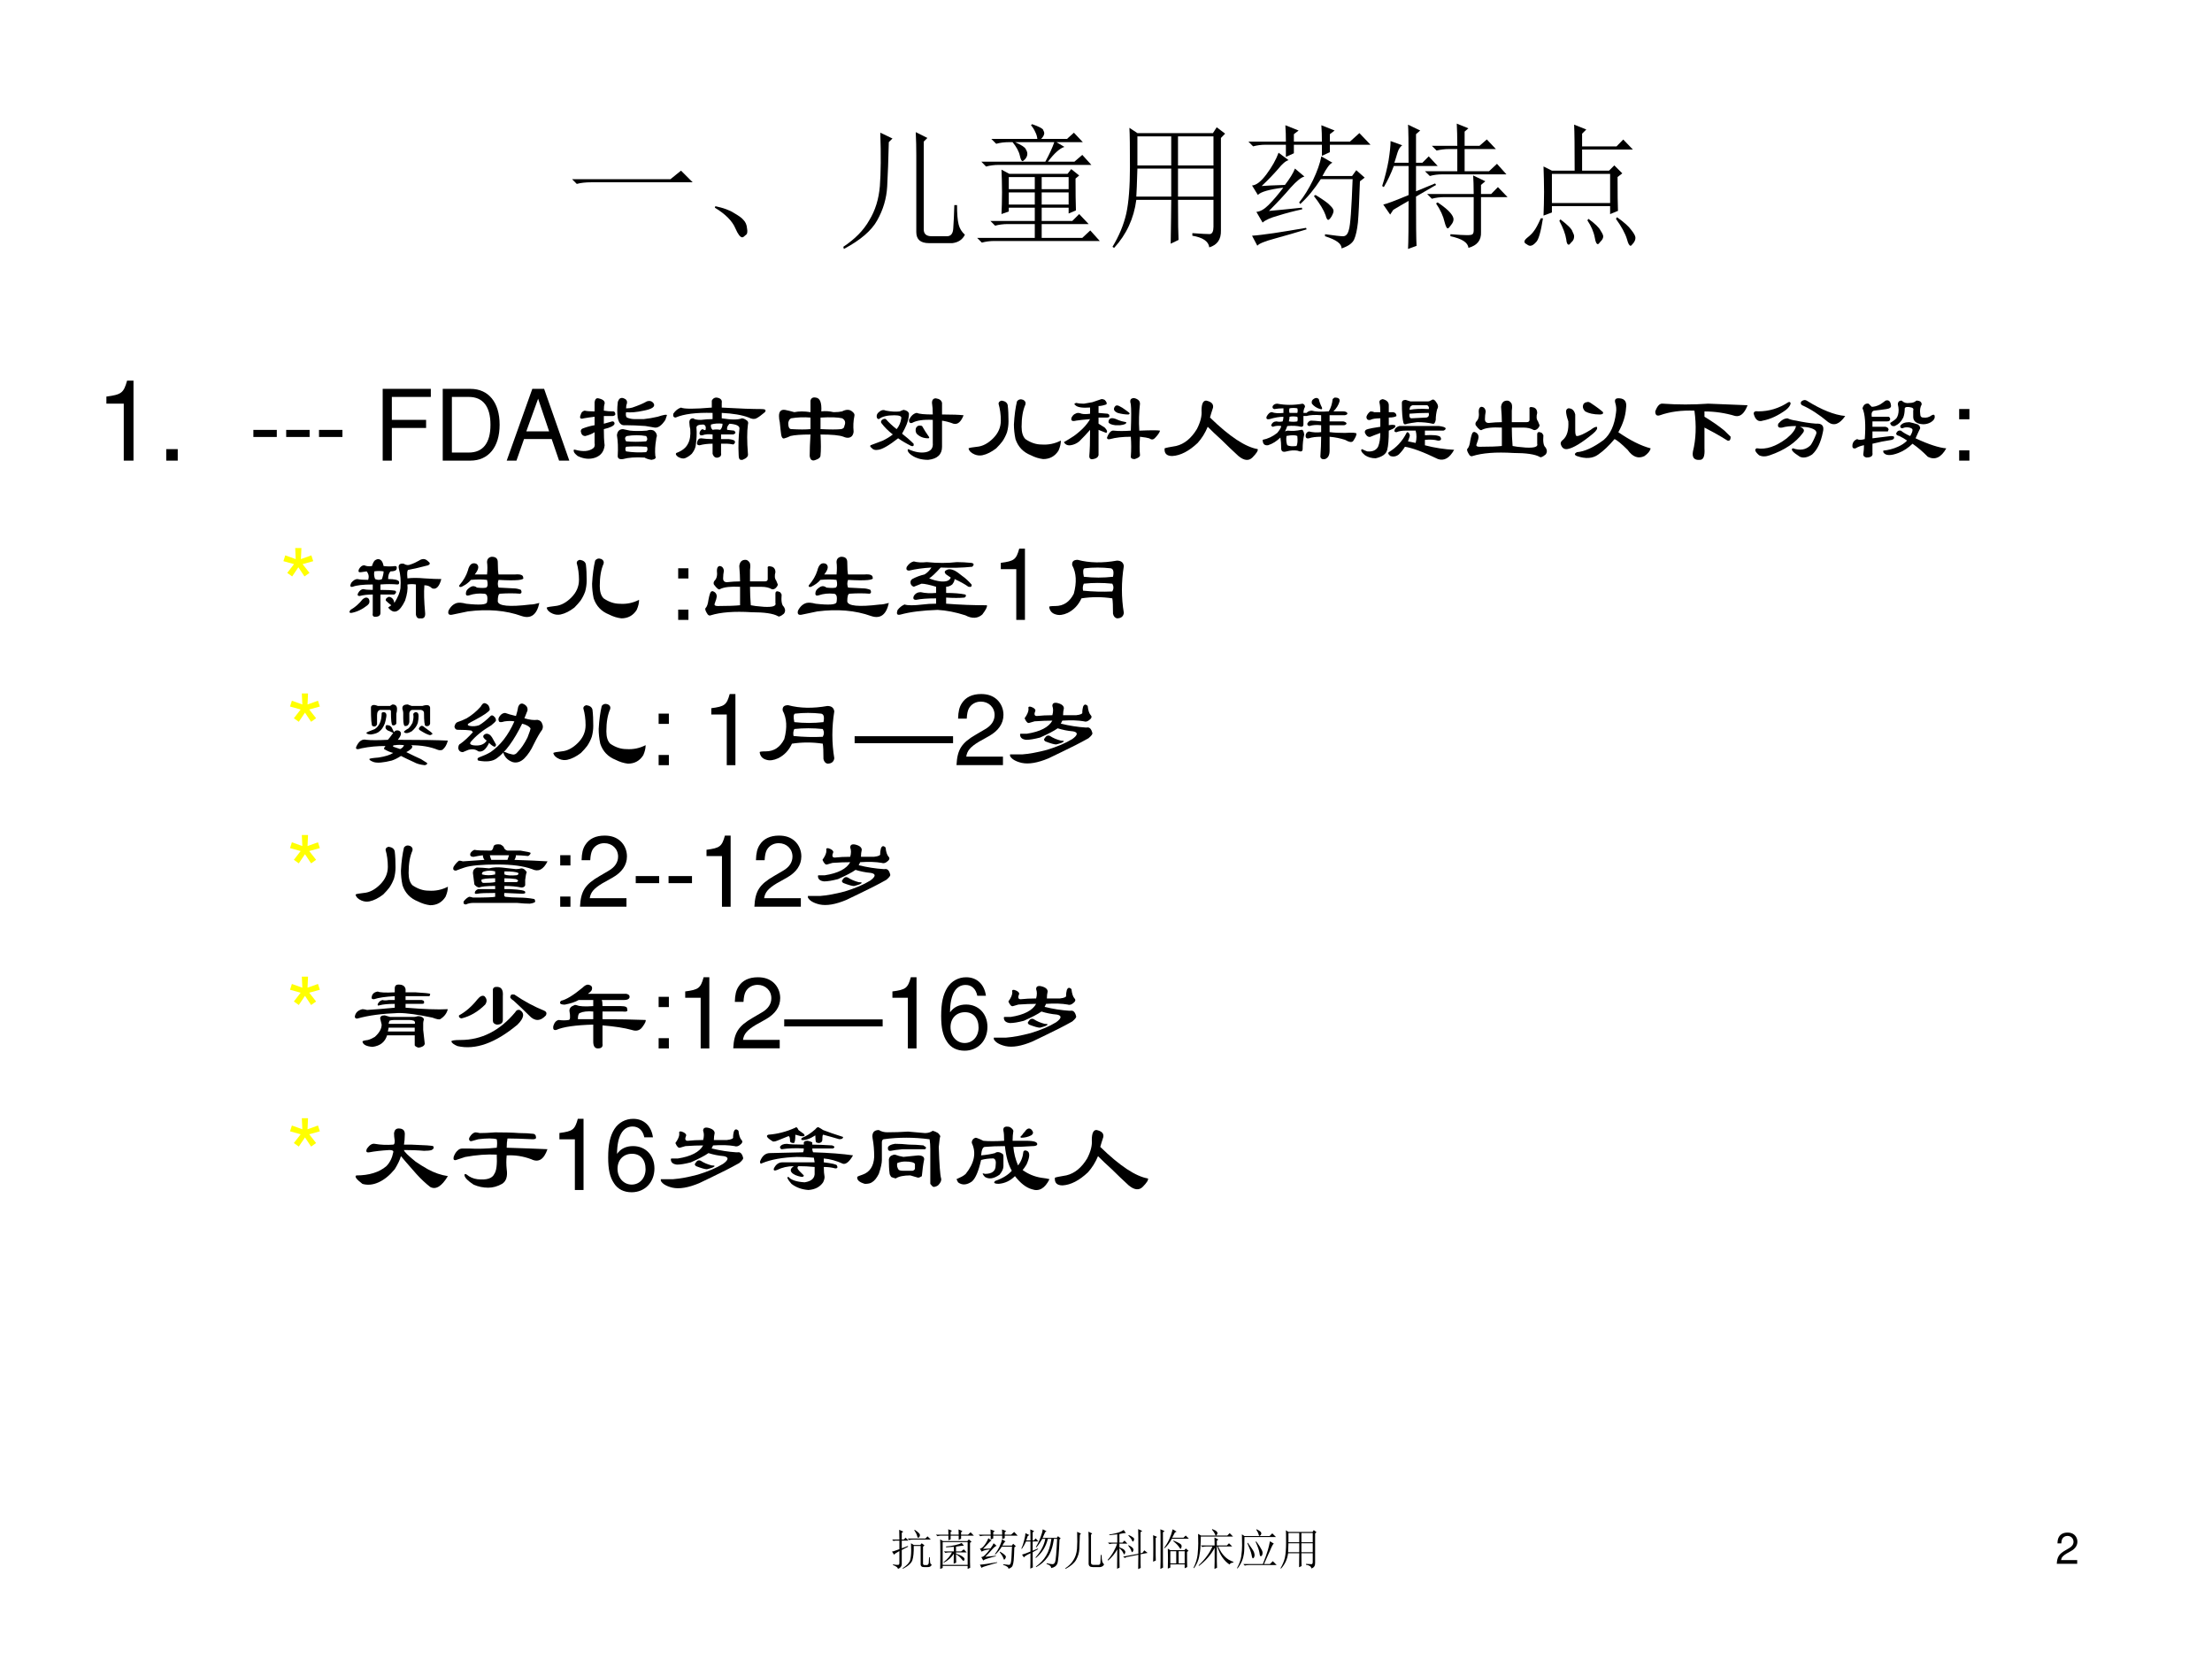 <?xml version="1.0" encoding="UTF-8" standalone="no"?>
<!DOCTYPE svg PUBLIC "-//W3C//DTD SVG 1.1//EN" "http://www.w3.org/Graphics/SVG/1.1/DTD/svg11.dtd">
<svg xmlns="http://www.w3.org/2000/svg" xmlns:xlink="http://www.w3.org/1999/xlink" version="1.1" width="720pt" height="540pt" viewBox="0 0 720 540">
<rect x="0" y="0" width="720" height="540" fill="#808080" stroke="none"/>
<g enable-background="new">
<g>
<g id="Layer-1" data-name="Artifact">
<clipPath id="cp12">
<path transform="matrix(1,0,0,-1,0,540)" d="M 0 0 L 720 0 L 720 540 L 0 540 Z " fill-rule="evenodd"/>
</clipPath>
<g clip-path="url(#cp12)">
<path transform="matrix(1,0,0,-1,0,540)" d="M 0 0 L 720 0 L 720 540 L 0 540 Z " fill="#ffffff" fill-rule="evenodd"/>
</g>
</g>
<g id="Layer-1" data-name="P">
<clipPath id="cp13">
<path transform="matrix(1,0,0,-1,0,540)" d="M 0 0 L 720 0 L 720 540 L 0 540 Z " fill-rule="evenodd"/>
</clipPath>
<g clip-path="url(#cp13)">
<symbol id="font_e_430">
<path d="M 0 .035 L .727 .035 L .805 .098 L .891 .012 L .141 .012 C .099 .012 .064 .008 .035 0 L 0 .035 Z "/>
</symbol>
<symbol id="font_e_1c3">
<path d="M .152 .066 C .129 .121 .078 .172 0 .219 L .004 .23 C .064 .217 .109 .201 .141 .18 C .174 .161 .198 .145 .211 .129 C .227 .113 .236 .092 .238 .066 C .243 .04 .24 .023 .227 .016 C .216 .005 .208 0 .203 0 C .188 0 .171 .022 .152 .066 Z "/>
</symbol>
<symbol id="font_e_76f">
<path d="M .336 .789 C .333 .661 .329 .552 .324 .461 C .319 .372 .294 .289 .25 .211 C .208 .135 .126 .065 .004 0 L 0 .016 C .086 .073 .15 .138 .191 .211 C .236 .284 .262 .368 .27 .465 C .277 .561 .279 .693 .273 .859 L .363 .816 L .336 .789 M .539 .695 C .539 .747 .538 .803 .535 .863 L .621 .82 L .594 .793 L .594 .145 C .594 .111 .613 .094 .652 .094 L .766 .094 C .794 .094 .81 .113 .812 .152 C .815 .194 .818 .251 .82 .324 L .84 .324 C .84 .259 .844 .211 .852 .18 C .859 .151 .875 .126 .898 .105 C .88 .069 .849 .048 .805 .043 L .633 .043 C .57 .043 .539 .07 .539 .125 L .539 .695 Z "/>
</symbol>
<symbol id="font_e_3115">
<path d="M .105 .766 L .445 .766 C .443 .784 .438 .801 .43 .816 C .422 .835 .411 .852 .398 .867 L .406 .875 C .458 .857 .486 .842 .488 .832 C .493 .822 .496 .814 .496 .809 C .496 .796 .488 .781 .473 .766 L .664 .766 L .715 .812 L .781 .742 L .586 .742 L .645 .707 C .611 .697 .57 .66 .523 .598 L .719 .598 L .777 .648 L .844 .574 L .16 .574 C .126 .574 .095 .57 .066 .562 L .031 .598 L .504 .598 C .535 .655 .557 .703 .57 .742 L .281 .742 C .328 .721 .354 .704 .359 .691 C .367 .678 .371 .667 .371 .656 C .371 .643 .366 .63 .355 .617 C .345 .607 .339 .602 .336 .602 C .328 .602 .322 .615 .316 .641 C .309 .674 .29 .708 .262 .742 L .234 .742 C .201 .742 .169 .738 .141 .73 L .105 .766 M .234 .484 L .234 .395 L .426 .395 L .426 .484 L .234 .484 M .477 .484 L .477 .395 L .676 .395 L .676 .484 L .477 .484 M .234 .371 L .234 .281 L .426 .281 L .426 .371 L .234 .371 M .477 .371 L .477 .281 L .676 .281 L .676 .371 L .477 .371 M .18 .539 L .238 .508 L .668 .508 L .695 .543 L .754 .496 L .727 .473 C .727 .371 .728 .293 .73 .238 L .676 .215 L .676 .258 L .477 .258 L .477 .16 L .703 .16 L .754 .211 L .824 .137 L .477 .137 L .477 .035 L .777 .035 L .836 .09 L .906 .012 L .129 .012 C .095 .012 .064 .008 .035 0 L 0 .035 L .426 .035 L .426 .137 L .227 .137 C .193 .137 .161 .133 .133 .125 L .098 .16 L .426 .16 L .426 .258 L .234 .258 L .234 .23 L .18 .211 C .182 .255 .184 .309 .184 .371 C .184 .434 .182 .49 .18 .539 Z "/>
</symbol>
<symbol id="font_e_2b58">
<path d="M .484 .586 L .484 .379 L .746 .379 L .746 .586 L .484 .586 M .59 .109 C .658 .104 .701 .102 .719 .102 C .737 .104 .746 .122 .746 .156 L .746 .355 L .484 .355 C .484 .189 .486 .09 .488 .059 L .43 .031 C .432 .18 .434 .288 .434 .355 L .176 .355 C .158 .217 .103 .099 .012 0 L 0 .008 C .049 .089 .083 .171 .102 .254 C .12 .337 .129 .452 .129 .598 C .129 .743 .128 .84 .125 .887 L .184 .848 L .742 .848 L .77 .891 L .832 .844 L .801 .812 L .801 .129 C .803 .064 .775 .022 .715 .004 C .71 .048 .668 .077 .59 .09 L .59 .109 M .184 .824 L .184 .609 L .434 .609 L .434 .824 L .184 .824 M .484 .824 L .484 .609 L .746 .609 L .746 .824 L .484 .824 M .184 .586 C .181 .477 .178 .408 .176 .379 L .434 .379 L .434 .586 L .184 .586 Z "/>
</symbol>
<symbol id="font_e_399f">
<path d="M .027 .094 C .064 .096 .117 .103 .188 .113 C .26 .124 .34 .137 .426 .152 L .43 .141 C .352 .117 .275 .095 .199 .074 C .121 .053 .077 .035 .066 .02 L .027 .094 M .152 .277 C .191 .28 .272 .288 .395 .301 L .398 .289 C .336 .276 .276 .26 .219 .242 C .164 .227 .126 .21 .105 .191 L .059 .27 C .087 .272 .117 .289 .148 .32 C .182 .354 .219 .397 .258 .449 C .154 .436 .091 .418 .07 .395 L .027 .465 C .059 .467 .094 .495 .133 .547 C .174 .602 .204 .655 .223 .707 L .297 .652 C .276 .647 .25 .625 .219 .586 C .185 .547 .145 .505 .098 .461 C .126 .464 .184 .466 .27 .469 C .306 .516 .331 .556 .344 .59 L .414 .531 C .391 .526 .357 .499 .312 .449 C .268 .397 .215 .34 .152 .277 M .539 .68 L .621 .633 C .603 .628 .578 .595 .547 .535 L .766 .535 L .797 .578 L .859 .523 L .824 .496 C .819 .348 .814 .246 .809 .191 C .803 .137 .794 .095 .781 .066 C .768 .038 .737 .016 .688 0 C .69 .034 .65 .064 .566 .09 L .566 .105 C .637 .095 .681 .09 .699 .09 C .72 .09 .734 .105 .742 .137 C .753 .168 .762 .293 .77 .512 L .535 .512 C .488 .439 .438 .378 .383 .328 L .375 .34 C .411 .384 .445 .439 .477 .504 C .508 .569 .529 .628 .539 .68 M .484 .387 L .496 .395 C .556 .358 .592 .332 .605 .316 C .621 .301 .629 .288 .629 .277 C .629 .267 .624 .253 .613 .234 C .603 .219 .595 .211 .59 .211 C .582 .211 .576 .223 .57 .246 C .557 .283 .529 .329 .484 .387 M .277 .676 L .277 .766 L .129 .766 C .095 .766 .064 .762 .035 .754 L 0 .789 L .277 .789 C .277 .831 .276 .871 .273 .91 L .371 .871 L .336 .844 L .336 .789 L .543 .789 C .543 .831 .542 .871 .539 .91 L .637 .871 L .602 .844 L .602 .789 L .75 .789 L .82 .852 L .902 .766 L .602 .766 L .602 .711 L .543 .684 L .543 .766 L .336 .766 L .336 .703 L .277 .676 Z "/>
</symbol>
<symbol id="font_e_28a9">
<path d="M .367 .762 L .555 .762 C .555 .829 .553 .884 .551 .926 L .637 .891 L .609 .867 L .609 .762 L .719 .762 L .773 .809 L .84 .738 L .609 .738 L .609 .574 L .789 .574 L .848 .629 L .918 .551 L .445 .551 C .411 .551 .38 .547 .352 .539 L .316 .574 L .555 .574 L .555 .738 L .496 .738 C .462 .738 .431 .734 .402 .727 L .367 .762 M .504 .109 C .564 .104 .605 .102 .629 .102 C .642 .102 .652 .103 .66 .105 C .671 .108 .676 .118 .676 .137 L .676 .383 L .461 .383 C .427 .383 .396 .379 .367 .371 L .332 .406 L .676 .406 C .676 .469 .674 .514 .672 .543 L .762 .5 L .73 .473 L .73 .406 L .805 .406 L .855 .457 L .926 .383 L .73 .383 L .73 .125 C .733 .065 .702 .026 .637 .008 C .634 .047 .59 .076 .504 .094 L .504 .109 M .41 .344 C .457 .312 .488 .286 .504 .266 C .52 .247 .527 .232 .527 .219 C .527 .206 .521 .191 .508 .176 C .497 .16 .49 .152 .484 .152 C .477 .152 .469 .168 .461 .199 C .451 .243 .43 .289 .398 .336 L .41 .344 M .191 0 C .194 .049 .195 .168 .195 .355 C .159 .335 .121 .312 .082 .289 L .059 .254 L .008 .328 C .034 .333 .096 .357 .195 .398 L .195 .613 L .086 .613 C .065 .556 .04 .504 .012 .457 L 0 .465 C .021 .53 .036 .592 .047 .652 C .057 .715 .062 .763 .062 .797 L .148 .766 C .133 .755 .121 .737 .113 .711 C .105 .685 .098 .66 .09 .637 L .195 .637 C .195 .785 .194 .879 .191 .918 L .281 .875 L .25 .848 L .25 .637 L .297 .637 L .344 .684 L .41 .613 L .25 .613 L .25 .426 L .391 .484 L .398 .473 L .25 .387 C .25 .189 .251 .068 .254 .023 L .191 0 Z "/>
</symbol>
<symbol id="font_e_26e9">
<path d="M .203 .531 L .203 .316 L .633 .316 L .633 .531 L .203 .531 M .141 .223 C .143 .277 .145 .336 .145 .398 C .145 .461 .143 .523 .141 .586 L .203 .555 L .371 .555 C .371 .729 .37 .842 .367 .895 L .457 .859 L .426 .828 L .426 .734 L .68 .734 L .73 .785 L .801 .711 L .426 .711 L .426 .555 L .625 .555 L .664 .594 L .723 .535 L .688 .508 C .688 .385 .689 .302 .691 .258 L .633 .234 L .633 .293 L .203 .293 L .203 .246 L .141 .223 M .121 .203 L .137 .203 C .121 .102 .104 .043 .086 .027 C .07 .009 .056 0 .043 0 C .035 0 .026 .004 .016 .012 C .005 .017 0 .023 0 .031 C 0 .039 .007 .048 .02 .059 C .043 .077 .06 .094 .07 .109 C .083 .125 .1 .156 .121 .203 M .258 .184 L .266 .195 C .32 .154 .35 .124 .355 .105 C .363 .09 .367 .078 .367 .07 C .367 .052 .361 .038 .348 .027 C .337 .014 .331 .008 .328 .008 C .318 .008 .311 .021 .309 .047 C .303 .086 .286 .132 .258 .184 M .465 .188 L .473 .199 C .522 .163 .552 .134 .562 .113 C .576 .092 .582 .078 .582 .07 C .582 .057 .576 .044 .562 .031 C .552 .018 .546 .012 .543 .012 C .533 .012 .525 .027 .52 .059 C .512 .103 .493 .146 .465 .188 M .676 .199 L .684 .211 C .736 .174 .771 .143 .789 .117 C .81 .091 .82 .072 .82 .059 C .82 .046 .815 .033 .805 .02 C .794 .007 .788 0 .785 0 C .775 0 .766 .016 .758 .047 C .745 .091 .717 .142 .676 .199 Z "/>
</symbol>
<use xlink:href="#font_e_430" transform="matrix(44.064,0,0,-44.064,186.2,59.864)"/>
<use xlink:href="#font_e_1c3" transform="matrix(44.064,0,0,-44.064,232.673,77.249)"/>
<use xlink:href="#font_e_76f" transform="matrix(44.064,0,0,-44.064,274.5,81.035)"/>
<use xlink:href="#font_e_3115" transform="matrix(44.064,0,0,-44.064,318.048,78.97)"/>
<use xlink:href="#font_e_2b58" transform="matrix(44.064,0,0,-44.064,362.111,80.691)"/>
<use xlink:href="#font_e_399f" transform="matrix(44.064,0,0,-44.064,406.348,80.863)"/>
<use xlink:href="#font_e_28a9" transform="matrix(44.064,0,0,-44.064,449.895,81.035)"/>
<use xlink:href="#font_e_26e9" transform="matrix(44.064,0,0,-44.064,496.197,80.002)"/>
</g>
</g>
<g id="Layer-1" data-name="P">
<clipPath id="cp15">
<path transform="matrix(1,0,0,-1,0,540)" d="M 0 0 L 720 0 L 720 540 L 0 540 Z " fill-rule="evenodd"/>
</clipPath>
<g clip-path="url(#cp15)">
<symbol id="font_10_12">
<path d="M .157 .515 L .157 0 L .245 0 L .245 .723 L .187 .723 C .156 .612 .136 .597 0 .579 L 0 .515 L .157 .515 Z "/>
</symbol>
<symbol id="font_10_f">
<path d="M .104 .104 L 0 .104 L 0 0 L .104 0 L .104 .104 Z "/>
</symbol>
<symbol id="font_10_1">
<path d="M -2147483500 -2147483500 Z "/>
</symbol>
<use xlink:href="#font_10_12" transform="matrix(36,0,0,-36,34.632,149.93)"/>
<use xlink:href="#font_10_f" transform="matrix(36,0,0,-36,54.108,149.93)"/>
<use xlink:href="#font_10_1" transform="matrix(36,0,0,-36,77309400000,-77309400000)"/>
<use xlink:href="#font_10_1" transform="matrix(36,0,0,-36,77309400000,-77309400000)"/>
</g>
</g>
<g id="Layer-1" data-name="P">
<clipPath id="cp17">
<path transform="matrix(1,0,0,-1,0,540)" d="M 0 0 L 720 0 L 720 540 L 0 540 Z " fill-rule="evenodd"/>
</clipPath>
<g clip-path="url(#cp17)">
<symbol id="font_10_e">
<path d="M .238 .072 L 0 .072 L 0 0 L .238 0 L .238 .072 Z "/>
</symbol>
<use xlink:href="#font_10_e" transform="matrix(32.04,0,0,-32.04,82.474,142.24)"/>
<use xlink:href="#font_10_e" transform="matrix(32.04,0,0,-32.04,93.154,142.24)"/>
<use xlink:href="#font_10_e" transform="matrix(32.04,0,0,-32.04,103.834,142.24)"/>
</g>
</g>
<g id="Layer-1" data-name="P">
<clipPath id="cp18">
<path transform="matrix(1,0,0,-1,0,540)" d="M 0 0 L 720 0 L 720 540 L 0 540 Z " fill-rule="evenodd"/>
</clipPath>
<g clip-path="url(#cp18)">
<symbol id="font_10_27">
<path d="M .093 .332 L .441 .332 L .441 .414 L .093 .414 L .093 .647 L .489 .647 L .489 .729 L 0 .729 L 0 0 L .093 0 L .093 .332 Z "/>
</symbol>
<symbol id="font_10_25">
<path d="M 0 0 L .281 0 C .465 0 .578 .138 .578 .365 C .578 .591 .466 .729 .281 .729 L 0 .729 L 0 0 M .093 .082 L .093 .647 L .265 .647 C .409 .647 .485 .55 .485 .364 C .485 .179 .409 .082 .265 .082 L .093 .082 Z "/>
</symbol>
<symbol id="font_10_22">
<path d="M .457 .219 L .532 0 L .636 0 L .38 .729 L .26 .729 L 0 0 L .099 0 L .176 .219 L .457 .219 M .431 .297 L .199 .297 L .319 .629 L .431 .297 Z "/>
</symbol>
<use xlink:href="#font_10_27" transform="matrix(32.04,0,0,-32.04,124.564,149.93)"/>
<use xlink:href="#font_10_25" transform="matrix(32.04,0,0,-32.04,144.108,149.93)"/>
<use xlink:href="#font_10_22" transform="matrix(32.04,0,0,-32.04,164.934,149.93)"/>
</g>
</g>
<g id="Layer-1" data-name="P">
<clipPath id="cp19">
<path transform="matrix(1,0,0,-1,0,540)" d="M 0 0 L 720 0 L 720 540 L 0 540 Z " fill-rule="evenodd"/>
</clipPath>
<g clip-path="url(#cp19)">
<symbol id="font_14_1837">
<path d="M .255 .625 C .302 .615 .323 .596 .318 .57 C .312 .555 .31 .531 .31 .5 C .336 .495 .37 .492 .411 .492 C .422 .487 .427 .477 .427 .461 C .422 .451 .411 .445 .396 .445 L .31 .445 L .31 .367 L .396 .391 C .411 .391 .419 .383 .419 .367 C .414 .346 .378 .328 .31 .312 C .31 .25 .312 .195 .318 .148 C .312 .086 .281 .044 .224 .023 C .167 .003 .107 .008 .044 .039 C .018 .06 .005 .076 .005 .086 C 0 .102 .005 .107 .021 .102 C .099 .081 .159 .086 .201 .117 C .216 .128 .221 .146 .216 .172 L .216 .281 C .195 .266 .164 .253 .122 .242 C .096 .242 .081 .258 .076 .289 C .076 .305 .083 .315 .099 .32 C .141 .336 .18 .346 .216 .352 L .216 .438 C .169 .432 .133 .427 .107 .422 C .07 .411 .06 .424 .076 .461 C .081 .482 .094 .495 .115 .5 C .135 .495 .169 .492 .216 .492 L .216 .586 C .221 .617 .234 .63 .255 .625 M .466 .617 C .482 .633 .503 .633 .529 .617 C .544 .607 .549 .591 .544 .57 C .539 .56 .536 .544 .536 .523 C .562 .523 .583 .526 .599 .531 C .661 .552 .711 .573 .747 .594 C .779 .604 .802 .596 .818 .57 C .833 .539 .799 .516 .716 .5 C .643 .484 .583 .479 .536 .484 C .531 .458 .534 .44 .544 .43 C .57 .419 .596 .414 .622 .414 C .654 .414 .685 .414 .716 .414 C .763 .419 .81 .427 .857 .438 C .919 .458 .951 .464 .951 .453 C .945 .438 .94 .422 .935 .406 C .898 .349 .862 .323 .826 .328 C .794 .333 .763 .339 .732 .344 C .659 .349 .591 .352 .529 .352 C .487 .346 .461 .372 .451 .43 C .445 .477 .445 .526 .451 .578 C .451 .589 .456 .602 .466 .617 M .74 .242 C .677 .253 .612 .253 .544 .242 C .523 .232 .521 .214 .536 .188 C .599 .182 .667 .182 .74 .188 C .755 .203 .755 .221 .74 .242 M .505 .312 C .526 .307 .549 .302 .576 .297 C .622 .292 .68 .292 .747 .297 C .773 .307 .797 .307 .818 .297 C .839 .281 .849 .263 .849 .242 C .844 .227 .841 .214 .841 .203 C .831 .146 .828 .091 .833 .039 C .844 .018 .831 .005 .794 0 C .763 .005 .74 .013 .724 .023 C .63 .029 .557 .023 .505 .008 C .469 .003 .451 .013 .451 .039 C .456 .122 .453 .193 .443 .25 C .448 .292 .469 .312 .505 .312 M .536 .133 C .526 .117 .526 .102 .536 .086 C .599 .076 .667 .073 .74 .078 C .755 .094 .758 .112 .747 .133 C .664 .138 .594 .138 .536 .133 Z "/>
</symbol>
<symbol id="font_14_887">
<path d="M .396 .602 C .406 .622 .422 .633 .443 .633 C .484 .628 .503 .609 .497 .578 L .497 .531 C .674 .521 .81 .516 .904 .516 C .94 .516 .951 .505 .935 .484 C .898 .453 .87 .432 .849 .422 C .828 .411 .802 .414 .771 .43 C .703 .456 .612 .471 .497 .477 L .497 .422 C .596 .406 .664 .406 .701 .422 C .716 .422 .734 .414 .755 .398 C .766 .388 .768 .375 .763 .359 C .753 .286 .753 .188 .763 .062 C .768 .036 .75 .016 .708 0 C .703 0 .698 0 .693 0 C .677 0 .669 .016 .669 .047 C .664 .141 .667 .232 .677 .32 C .677 .346 .643 .362 .576 .367 C .555 .346 .547 .326 .552 .305 L .622 .297 C .643 .281 .641 .268 .615 .258 C .573 .258 .531 .258 .49 .258 L .49 .211 L .568 .211 C .609 .206 .63 .198 .63 .188 C .635 .177 .63 .167 .615 .156 C .589 .161 .568 .164 .552 .164 L .49 .164 L .49 .07 C .495 .044 .484 .029 .458 .023 C .432 .018 .414 .031 .404 .062 L .404 .164 C .357 .164 .312 .159 .271 .148 C .25 .148 .242 .159 .247 .18 C .253 .206 .266 .219 .286 .219 C .323 .214 .362 .211 .404 .211 L .404 .258 C .362 .263 .328 .26 .302 .25 C .281 .245 .271 .253 .271 .273 C .276 .294 .286 .307 .302 .312 C .318 .302 .328 .299 .333 .305 C .339 .336 .331 .354 .31 .359 C .263 .359 .24 .349 .24 .328 C .245 .271 .242 .208 .232 .141 C .227 .115 .214 .089 .193 .062 C .172 .042 .148 .026 .122 .016 C .102 .01 .078 .016 .052 .031 C .031 .047 .026 .06 .036 .07 C .094 .091 .133 .122 .154 .164 C .174 .201 .182 .25 .177 .312 C .172 .333 .169 .352 .169 .367 C .164 .404 .177 .422 .208 .422 C .219 .411 .245 .406 .286 .406 C .328 .411 .367 .414 .404 .414 L .404 .477 C .237 .482 .112 .466 .029 .43 C .008 .43 -0 .443 .005 .469 C .026 .5 .052 .521 .083 .531 C .115 .516 .219 .516 .396 .531 L .396 .602 M .482 .305 C .497 .32 .505 .341 .505 .367 C .464 .372 .424 .37 .388 .359 C .383 .339 .388 .32 .404 .305 C .43 .31 .456 .31 .482 .305 Z "/>
</symbol>
<symbol id="font_14_35d">
<path d="M .32 .273 C .227 .273 .159 .268 .117 .258 C .096 .247 .076 .24 .055 .234 C .039 .229 .029 .24 .023 .266 C .018 .302 .013 .346 .008 .398 C .003 .419 0 .44 0 .461 C 0 .508 .021 .529 .062 .523 C .089 .518 .12 .51 .156 .5 C .203 .51 .258 .51 .32 .5 L .32 .617 C .326 .643 .344 .654 .375 .648 C .417 .643 .435 .596 .43 .508 C .471 .513 .513 .51 .555 .5 C .591 .5 .62 .503 .641 .508 C .682 .529 .716 .529 .742 .508 C .763 .492 .771 .477 .766 .461 C .755 .409 .753 .357 .758 .305 C .758 .289 .753 .273 .742 .258 C .721 .237 .693 .234 .656 .25 C .615 .266 .536 .273 .422 .273 C .427 .18 .427 .109 .422 .062 C .422 .042 .406 .026 .375 .016 C .339 0 .318 .013 .312 .055 C .312 .117 .315 .19 .32 .273 M .32 .445 C .253 .451 .188 .448 .125 .438 C .109 .432 .099 .417 .094 .391 C .094 .349 .104 .328 .125 .328 C .208 .323 .273 .323 .32 .328 L .32 .445 M .633 .328 C .654 .333 .664 .344 .664 .359 C .68 .396 .672 .422 .641 .438 C .599 .448 .526 .451 .422 .445 L .422 .328 C .521 .323 .591 .323 .633 .328 Z "/>
</symbol>
<symbol id="font_14_1129">
<path d="M .161 .5 C .214 .49 .26 .487 .302 .492 C .312 .497 .326 .503 .341 .508 C .372 .503 .391 .49 .396 .469 C .396 .438 .388 .401 .372 .359 C .362 .333 .346 .302 .326 .266 C .367 .234 .406 .201 .443 .164 C .448 .143 .44 .135 .419 .141 C .367 .167 .323 .193 .286 .219 C .193 .146 .125 .107 .083 .102 C .052 .096 .029 .104 .013 .125 C .003 .13 -0 .138 .005 .148 C .047 .164 .089 .18 .13 .195 C .172 .216 .206 .237 .232 .258 C .185 .294 .146 .333 .115 .375 C .109 .385 .112 .396 .122 .406 C .138 .417 .151 .419 .161 .414 C .193 .378 .229 .344 .271 .312 C .297 .344 .312 .38 .318 .422 C .323 .443 .299 .453 .247 .453 C .174 .453 .122 .44 .091 .414 C .076 .414 .068 .424 .068 .445 C .068 .461 .078 .477 .099 .492 C .12 .508 .141 .51 .161 .5 M .474 .477 C .5 .466 .555 .461 .638 .461 C .638 .508 .635 .547 .63 .578 C .63 .609 .643 .625 .669 .625 C .706 .62 .727 .604 .732 .578 L .732 .461 C .836 .461 .909 .458 .951 .453 C .924 .385 .891 .357 .849 .367 C .807 .383 .768 .393 .732 .398 L .732 .133 C .732 .055 .685 .01 .591 0 C .513 0 .451 .021 .404 .062 C .383 .083 .378 .099 .388 .109 C .456 .078 .516 .068 .568 .078 C .62 .089 .643 .12 .638 .172 L .638 .406 C .544 .411 .474 .401 .427 .375 C .406 .37 .396 .38 .396 .406 C .417 .448 .443 .471 .474 .477 M .529 .344 C .549 .307 .573 .271 .599 .234 C .604 .224 .602 .219 .591 .219 C .544 .219 .505 .234 .474 .266 C .464 .281 .461 .299 .466 .32 C .477 .346 .497 .354 .529 .344 Z "/>
</symbol>
<symbol id="font_14_66f">
<path d="M .398 .547 C .404 .5 .406 .445 .406 .383 C .406 .346 .401 .31 .391 .273 C .38 .242 .365 .211 .344 .18 C .328 .159 .307 .135 .281 .109 C .234 .073 .188 .049 .141 .039 C .115 .034 .089 .036 .062 .047 C .026 .062 .005 .083 0 .109 C .01 .115 .039 .12 .086 .125 C .143 .13 .198 .159 .25 .211 C .302 .263 .328 .323 .328 .391 C .328 .453 .32 .51 .305 .562 C .305 .578 .315 .589 .336 .594 C .372 .589 .393 .573 .398 .547 M .555 .602 C .576 .591 .583 .576 .578 .555 C .552 .497 .539 .422 .539 .328 C .539 .271 .552 .229 .578 .203 C .63 .167 .685 .148 .742 .148 C .81 .143 .875 .156 .938 .188 C .938 .156 .93 .122 .914 .086 C .878 .029 .826 0 .758 0 C .716 .005 .674 .018 .633 .039 C .555 .07 .503 .125 .477 .203 C .466 .255 .461 .305 .461 .352 C .466 .445 .477 .523 .492 .586 C .508 .607 .529 .612 .555 .602 Z "/>
</symbol>
<symbol id="font_14_2f01">
<path d="M .266 .466 L .266 .529 C .188 .523 .138 .531 .117 .552 C .102 .562 .104 .57 .125 .576 C .151 .57 .177 .568 .203 .568 C .234 .573 .263 .578 .289 .583 C .32 .594 .352 .604 .383 .615 C .393 .615 .404 .612 .414 .607 C .435 .586 .44 .57 .43 .56 C .398 .549 .372 .544 .352 .544 L .352 .474 L .445 .466 C .456 .461 .461 .456 .461 .451 C .466 .435 .458 .427 .438 .427 L .352 .427 L .352 .365 L .414 .326 C .44 .299 .445 .281 .43 .271 L .352 .302 L .352 .044 C .346 .023 .328 .01 .297 .005 C .271 -0 .258 .01 .258 .036 C .263 .089 .266 .177 .266 .302 C .229 .26 .193 .221 .156 .185 C .13 .164 .102 .151 .07 .146 C .039 .141 .016 .151 0 .177 C .036 .198 .07 .219 .102 .24 C .18 .297 .234 .354 .266 .411 C .203 .406 .156 .401 .125 .396 C .083 .385 .068 .396 .078 .427 C .089 .448 .102 .461 .117 .466 C .133 .477 .154 .477 .18 .466 C .201 .461 .229 .461 .266 .466 M .68 .294 C .685 .43 .685 .518 .68 .56 C .669 .596 .674 .617 .695 .622 C .706 .628 .721 .625 .742 .615 C .763 .604 .773 .589 .773 .568 C .763 .479 .76 .388 .766 .294 C .885 .299 .956 .299 .977 .294 C .971 .273 .953 .247 .922 .216 C .906 .201 .888 .201 .867 .216 C .852 .221 .82 .227 .773 .232 C .768 .159 .768 .096 .773 .044 C .773 .029 .755 .016 .719 .005 C .693 .005 .68 .013 .68 .029 C .685 .096 .685 .164 .68 .232 C .596 .232 .526 .224 .469 .208 C .448 .203 .438 .208 .438 .224 C .458 .276 .482 .299 .508 .294 C .555 .289 .612 .289 .68 .294 M .516 .536 C .526 .552 .542 .555 .562 .544 C .583 .534 .604 .521 .625 .505 L .656 .482 C .672 .471 .672 .464 .656 .458 C .62 .458 .583 .464 .547 .474 C .51 .49 .5 .51 .516 .536 M .477 .419 C .492 .424 .516 .419 .547 .404 C .573 .393 .602 .385 .633 .38 C .638 .365 .617 .354 .57 .349 C .555 .349 .539 .349 .523 .349 C .482 .354 .458 .365 .453 .38 C .453 .401 .461 .414 .477 .419 Z "/>
</symbol>
<symbol id="font_14_3ea">
<path d="M .427 .615 C .479 .604 .503 .581 .497 .544 C .482 .497 .471 .464 .466 .443 C .664 .25 .826 .143 .951 .122 C .956 .107 .938 .078 .896 .036 C .859 0 .812 .005 .755 .052 C .693 .109 .635 .164 .583 .216 C .531 .263 .484 .307 .443 .349 C .417 .286 .383 .232 .341 .185 C .253 .102 .167 .057 .083 .052 C .026 .052 0 .078 .005 .13 C .016 .135 .055 .143 .122 .154 C .206 .174 .276 .232 .333 .326 C .37 .398 .385 .461 .38 .513 C .38 .581 .396 .615 .427 .615 Z "/>
</symbol>
<symbol id="font_14_34d4">
<path d="M .352 .474 C .357 .49 .357 .505 .352 .521 C .326 .526 .299 .526 .273 .521 C .268 .505 .268 .49 .273 .474 C .305 .474 .331 .474 .352 .474 M .352 .435 C .32 .44 .294 .44 .273 .435 C .273 .424 .271 .409 .266 .388 C .297 .383 .326 .383 .352 .388 C .357 .404 .357 .419 .352 .435 M .242 .24 C .237 .203 .24 .172 .25 .146 C .271 .135 .302 .133 .344 .138 C .354 .159 .357 .193 .352 .24 C .331 .25 .294 .25 .242 .24 M .516 .615 C .536 .63 .555 .63 .57 .615 C .576 .589 .586 .56 .602 .529 C .607 .513 .602 .508 .586 .513 C .549 .523 .521 .542 .5 .568 C .495 .589 .5 .604 .516 .615 M .25 .341 C .245 .326 .237 .307 .227 .286 C .237 .292 .247 .294 .258 .294 C .299 .289 .344 .292 .391 .302 C .406 .307 .417 .292 .422 .255 C .411 .208 .406 .159 .406 .107 C .406 .081 .388 .076 .352 .091 C .32 .096 .284 .094 .242 .083 C .206 .073 .188 .083 .188 .115 C .188 .156 .185 .193 .18 .224 C .143 .188 .102 .161 .055 .146 C .018 .141 0 .159 0 .201 C .052 .211 .102 .234 .148 .271 C .174 .302 .188 .326 .188 .341 C .161 .346 .133 .344 .102 .333 C .091 .339 .086 .344 .086 .349 C .096 .375 .115 .388 .141 .388 C .161 .383 .182 .383 .203 .388 C .208 .404 .211 .419 .211 .435 C .169 .435 .122 .427 .07 .411 C .044 .406 .034 .414 .039 .435 C .055 .466 .073 .482 .094 .482 C .12 .471 .159 .469 .211 .474 L .211 .521 C .18 .521 .148 .518 .117 .513 C .102 .518 .096 .529 .102 .544 C .112 .56 .128 .568 .148 .568 C .232 .552 .318 .552 .406 .568 C .422 .562 .43 .552 .43 .536 C .419 .516 .414 .495 .414 .474 L .445 .474 C .461 .49 .479 .497 .5 .497 C .531 .487 .589 .484 .672 .49 C .693 .526 .706 .568 .711 .615 C .721 .625 .729 .63 .734 .63 C .771 .63 .786 .617 .781 .591 C .771 .555 .75 .521 .719 .49 L .812 .49 C .839 .49 .854 .484 .859 .474 C .865 .464 .857 .456 .836 .451 L .68 .451 L .68 .388 L .82 .388 C .841 .383 .852 .375 .852 .365 C .846 .354 .836 .349 .82 .349 L .68 .349 L .68 .279 C .727 .273 .779 .271 .836 .271 C .914 .276 .953 .273 .953 .263 C .953 .247 .943 .224 .922 .193 C .911 .172 .883 .174 .836 .201 C .789 .216 .737 .227 .68 .232 L .68 .091 C .68 .044 .664 .016 .633 .005 C .607 -0 .591 .008 .586 .029 C .591 .102 .594 .169 .594 .232 C .542 .232 .5 .227 .469 .216 C .443 .211 .432 .224 .438 .255 C .443 .271 .453 .281 .469 .286 C .51 .276 .552 .273 .594 .279 L .594 .349 C .547 .354 .508 .352 .477 .341 C .461 .341 .453 .349 .453 .365 C .464 .385 .477 .396 .492 .396 C .513 .396 .547 .393 .594 .388 L .594 .451 C .531 .456 .482 .453 .445 .443 L .414 .443 C .414 .417 .414 .388 .414 .357 C .414 .341 .406 .333 .391 .333 C .349 .344 .302 .346 .25 .341 Z "/>
</symbol>
<symbol id="font_14_1900">
<path d="M .656 .161 C .755 .135 .854 .12 .953 .115 C .906 .031 .852 0 .789 .021 C .638 .094 .526 .135 .453 .146 C .438 .12 .417 .094 .391 .068 C .365 .047 .336 .042 .305 .052 C .284 .068 .279 .081 .289 .091 C .367 .138 .427 .203 .469 .286 C .474 .297 .482 .297 .492 .286 C .503 .271 .505 .258 .5 .247 C .495 .232 .49 .216 .484 .201 C .51 .195 .536 .19 .562 .185 C .573 .227 .573 .268 .562 .31 L .461 .31 C .424 .31 .393 .305 .367 .294 C .346 .294 .341 .305 .352 .326 C .362 .341 .378 .352 .398 .357 L .797 .357 C .839 .352 .862 .344 .867 .333 C .867 .323 .859 .315 .844 .31 L .656 .31 L .656 .263 C .74 .268 .792 .263 .812 .247 C .828 .221 .82 .208 .789 .208 C .753 .219 .708 .221 .656 .216 L .656 .161 M .203 .435 C .156 .435 .122 .43 .102 .419 C .076 .414 .062 .424 .062 .451 C .068 .471 .081 .49 .102 .505 C .117 .505 .13 .503 .141 .497 L .203 .497 C .203 .534 .201 .565 .195 .591 C .19 .612 .201 .625 .227 .63 C .268 .62 .289 .599 .289 .568 L .289 .497 L .336 .497 C .357 .492 .367 .479 .367 .458 C .352 .448 .326 .443 .289 .443 L .289 .365 C .315 .37 .336 .37 .352 .365 C .367 .349 .346 .331 .289 .31 C .289 .221 .284 .156 .273 .115 C .263 .073 .224 .044 .156 .029 C .115 .029 .078 .039 .047 .06 C .01 .091 0 .112 .016 .122 C .036 .112 .055 .104 .07 .099 C .122 .094 .159 .109 .18 .146 C .195 .182 .203 .229 .203 .286 C .161 .271 .128 .258 .102 .247 C .081 .242 .062 .255 .047 .286 C .042 .307 .052 .32 .078 .326 C .094 .331 .135 .339 .203 .349 L .203 .435 M .781 .583 C .792 .562 .792 .544 .781 .529 C .771 .492 .766 .456 .766 .419 C .76 .388 .75 .375 .734 .38 C .688 .391 .635 .396 .578 .396 C .536 .391 .503 .385 .477 .38 C .456 .37 .443 .372 .438 .388 C .427 .43 .422 .497 .422 .591 C .422 .612 .435 .622 .461 .622 C .477 .617 .492 .612 .508 .607 L .688 .607 C .698 .607 .711 .612 .727 .622 C .742 .633 .76 .62 .781 .583 M .695 .49 C .628 .49 .562 .487 .5 .482 C .495 .456 .5 .44 .516 .435 L .672 .443 C .693 .448 .701 .464 .695 .49 M .68 .568 L .531 .568 C .51 .562 .5 .547 .5 .521 C .552 .531 .617 .534 .695 .529 C .701 .544 .695 .557 .68 .568 Z "/>
</symbol>
<symbol id="font_14_72a">
<path d="M .458 .307 C .458 .245 .461 .182 .466 .12 C .487 .115 .531 .109 .599 .104 C .688 .099 .727 .112 .716 .143 L .716 .237 C .716 .263 .732 .268 .763 .253 C .768 .247 .773 .24 .779 .229 C .773 .161 .781 .12 .802 .104 C .818 .078 .818 .055 .802 .034 C .771 .008 .75 -0 .74 .01 C .693 .036 .604 .049 .474 .049 C .297 .06 .159 .049 .06 .018 C .049 .013 .039 .016 .029 .026 C .008 .057 0 .078 .005 .089 C .021 .104 .031 .133 .036 .174 C .047 .232 .057 .26 .068 .26 C .073 .266 .083 .263 .099 .253 C .12 .237 .125 .214 .115 .182 C .109 .167 .104 .151 .099 .135 C .094 .12 .104 .112 .13 .112 C .234 .112 .31 .115 .357 .12 L .357 .307 C .263 .312 .195 .305 .154 .284 C .143 .273 .122 .289 .091 .331 C .086 .346 .089 .359 .099 .37 C .12 .391 .128 .424 .122 .471 C .122 .497 .13 .513 .146 .518 C .172 .518 .188 .503 .193 .471 C .188 .445 .185 .419 .185 .393 C .185 .367 .198 .354 .224 .354 C .271 .359 .315 .362 .357 .362 C .357 .404 .354 .456 .349 .518 C .354 .56 .375 .581 .411 .581 C .427 .581 .44 .573 .451 .557 C .461 .547 .464 .521 .458 .479 L .458 .362 L .607 .362 C .628 .362 .638 .37 .638 .385 L .638 .495 C .633 .516 .648 .521 .685 .51 C .706 .5 .716 .482 .716 .456 C .706 .419 .708 .391 .724 .37 C .729 .359 .734 .346 .74 .331 C .74 .32 .732 .307 .716 .292 C .701 .281 .688 .279 .677 .284 C .651 .299 .617 .307 .576 .307 L .458 .307 Z "/>
</symbol>
<symbol id="font_14_415">
<path d="M .586 .273 C .706 .19 .815 .135 .914 .109 C .909 .083 .888 .057 .852 .031 C .789 0 .732 .021 .68 .094 C .617 .156 .573 .193 .547 .203 C .49 .135 .435 .083 .383 .047 C .326 .005 .253 0 .164 .031 C .138 .042 .138 .055 .164 .07 C .242 .076 .333 .117 .438 .195 C .505 .253 .547 .344 .562 .469 C .568 .505 .565 .539 .555 .57 C .544 .607 .56 .622 .602 .617 C .654 .612 .674 .578 .664 .516 C .659 .438 .633 .357 .586 .273 M .148 .453 L .148 .289 C .148 .253 .154 .234 .164 .234 C .19 .234 .237 .255 .305 .297 C .331 .318 .352 .328 .367 .328 C .378 .312 .365 .289 .328 .258 C .214 .164 .128 .112 .07 .102 C .034 .096 .01 .115 0 .156 C 0 .172 .008 .185 .023 .195 C .065 .232 .083 .294 .078 .383 C .062 .43 .055 .464 .055 .484 C .055 .5 .062 .51 .078 .516 C .115 .516 .138 .495 .148 .453 M .305 .57 C .367 .529 .409 .497 .43 .477 C .435 .461 .424 .453 .398 .453 C .336 .453 .286 .464 .25 .484 C .224 .51 .219 .536 .234 .562 C .245 .573 .255 .578 .266 .578 C .276 .583 .289 .581 .305 .57 Z "/>
</symbol>
<symbol id="font_14_33b">
<path d="M .938 .56 C .906 .477 .865 .44 .812 .451 C .708 .482 .604 .497 .5 .497 L .5 .443 C .578 .396 .646 .349 .703 .302 C .729 .276 .75 .255 .766 .24 C .766 .208 .755 .195 .734 .201 C .693 .227 .648 .253 .602 .279 L .5 .333 L .5 .122 C .505 .044 .49 .005 .453 .005 C .396 -0 .372 .029 .383 .091 C .414 .216 .419 .354 .398 .505 C .268 .51 .151 .495 .047 .458 C .016 .448 0 .461 0 .497 C .021 .555 .047 .581 .078 .576 C .229 .565 .383 .565 .539 .576 C .68 .57 .812 .565 .938 .56 Z "/>
</symbol>
<symbol id="font_14_736">
<path d="M .43 .383 C .503 .367 .57 .357 .633 .352 C .695 .357 .719 .328 .703 .266 C .682 .161 .646 .086 .594 .039 C .547 .008 .505 0 .469 .016 C .396 .062 .372 .091 .398 .102 C .471 .076 .531 .086 .578 .133 C .594 .154 .612 .19 .633 .242 C .648 .273 .625 .297 .562 .312 C .536 .318 .505 .32 .469 .32 C .51 .305 .521 .284 .5 .258 C .427 .159 .315 .083 .164 .031 C .122 .016 .086 .016 .055 .031 C .013 .068 .005 .091 .031 .102 C .125 .086 .227 .12 .336 .203 C .393 .25 .424 .292 .43 .328 C .372 .328 .326 .323 .289 .312 C .253 .307 .24 .32 .25 .352 C .281 .388 .312 .406 .344 .406 C .365 .396 .393 .388 .43 .383 M .328 .492 C .25 .435 .172 .398 .094 .383 C .047 .367 .016 .391 0 .453 C 0 .474 .016 .482 .047 .477 C .156 .477 .258 .508 .352 .57 C .367 .576 .375 .57 .375 .555 C .37 .534 .354 .513 .328 .492 M .492 .539 C .477 .549 .474 .562 .484 .578 C .505 .594 .523 .596 .539 .586 C .69 .492 .82 .44 .93 .43 C .872 .346 .815 .326 .758 .367 C .664 .445 .576 .503 .492 .539 Z "/>
</symbol>
<symbol id="font_14_20e5">
<path d="M .49 .349 C .505 .375 .536 .388 .583 .388 C .609 .383 .638 .375 .669 .365 C .685 .354 .693 .341 .693 .326 C .682 .305 .667 .271 .646 .224 C .781 .161 .885 .128 .958 .122 C .906 .029 .844 0 .771 .036 C .719 .089 .667 .133 .615 .169 C .573 .128 .526 .096 .474 .076 C .391 .044 .339 .047 .318 .083 C .318 .089 .318 .094 .318 .099 C .37 .104 .419 .117 .466 .138 C .503 .154 .534 .174 .56 .201 C .539 .216 .513 .232 .482 .247 C .456 .253 .445 .263 .451 .279 C .461 .299 .477 .307 .497 .302 C .523 .281 .555 .263 .591 .247 C .607 .273 .615 .294 .615 .31 C .615 .32 .604 .328 .583 .333 C .557 .339 .534 .336 .513 .326 C .497 .326 .49 .333 .49 .349 M .169 .576 C .174 .57 .185 .56 .201 .544 C .227 .544 .255 .552 .286 .568 C .302 .578 .32 .591 .341 .607 C .372 .617 .391 .602 .396 .56 C .401 .539 .385 .526 .349 .521 C .312 .516 .271 .51 .224 .505 C .203 .5 .195 .479 .201 .443 L .372 .443 C .383 .438 .388 .43 .388 .419 C .388 .404 .378 .396 .357 .396 L .208 .396 L .208 .341 L .341 .341 C .362 .336 .372 .326 .372 .31 C .367 .305 .365 .299 .365 .294 L .208 .294 L .208 .224 C .286 .234 .349 .242 .396 .247 C .411 .247 .422 .245 .427 .24 C .432 .224 .424 .214 .404 .208 C .336 .198 .271 .185 .208 .169 L .208 .076 C .214 .044 .193 .029 .146 .029 C .125 .034 .115 .044 .115 .06 C .12 .096 .122 .128 .122 .154 C .091 .148 .062 .138 .036 .122 C .01 .117 0 .13 .005 .161 C .01 .188 .026 .206 .052 .216 C .068 .206 .094 .206 .13 .216 C .141 .367 .133 .471 .107 .529 C .117 .565 .138 .581 .169 .576 M .505 .607 C .526 .586 .552 .578 .583 .583 C .615 .583 .638 .591 .654 .607 C .69 .607 .708 .594 .708 .568 C .693 .542 .688 .51 .693 .474 C .693 .448 .703 .435 .724 .435 C .755 .43 .784 .438 .81 .458 C .831 .469 .841 .464 .841 .443 C .841 .422 .828 .404 .802 .388 C .766 .367 .727 .362 .685 .372 C .643 .383 .622 .406 .622 .443 L .622 .505 C .628 .521 .622 .531 .607 .536 C .565 .547 .542 .544 .536 .529 C .536 .492 .531 .461 .521 .435 C .5 .393 .471 .365 .435 .349 C .409 .344 .393 .354 .388 .38 C .414 .396 .435 .411 .451 .427 C .466 .448 .474 .477 .474 .513 C .474 .529 .471 .547 .466 .568 C .466 .594 .479 .607 .505 .607 Z "/>
</symbol>
<use xlink:href="#font_14_1837" transform="matrix(32.04,0,0,-32.04,186.614,149.68)"/>
<use xlink:href="#font_14_887" transform="matrix(32.04,0,0,-32.04,219.001,149.68)"/>
<use xlink:href="#font_14_35d" transform="matrix(32.04,0,0,-32.04,253.557,150.18)"/>
<use xlink:href="#font_14_1129" transform="matrix(32.04,0,0,-32.04,283.177,149.68)"/>
<use xlink:href="#font_14_66f" transform="matrix(32.04,0,0,-32.04,315.256,149.429)"/>
<use xlink:href="#font_14_2f01" transform="matrix(32.04,0,0,-32.04,346.294,149.596)"/>
<use xlink:href="#font_14_3ea" transform="matrix(32.04,0,0,-32.04,378.918,150.097)"/>
<use xlink:href="#font_14_34d4" transform="matrix(32.04,0,0,-32.04,410.997,149.596)"/>
<use xlink:href="#font_14_1900" transform="matrix(32.04,0,0,-32.04,442.787,150.097)"/>
<use xlink:href="#font_14_72a" transform="matrix(32.04,0,0,-32.04,477.413,149.012)"/>
<use xlink:href="#font_14_415" transform="matrix(32.04,0,0,-32.04,507.99,149.429)"/>
<use xlink:href="#font_14_33b" transform="matrix(32.04,0,0,-32.04,538.779,149.847)"/>
<use xlink:href="#font_14_736" transform="matrix(32.04,0,0,-32.04,570.819,149.179)"/>
<use xlink:href="#font_14_20e5" transform="matrix(32.04,0,0,-32.04,602.814,149.847)"/>
</g>
</g>
<g id="Layer-1" data-name="P">
<clipPath id="cp21">
<path transform="matrix(1,0,0,-1,0,540)" d="M 0 0 L 720 0 L 720 540 L 0 540 Z " fill-rule="evenodd"/>
</clipPath>
<g clip-path="url(#cp21)">
<symbol id="font_10_1b">
<path d="M .104 .104 L 0 .104 L 0 0 L .104 0 L .104 .104 M .104 .524 L 0 .524 L 0 .42 L .104 .42 L .104 .524 Z "/>
</symbol>
<use xlink:href="#font_10_1b" transform="matrix(32.04,0,0,-32.04,637.704,149.93)"/>
</g>
</g>
<g id="Layer-1" data-name="P">
<clipPath id="cp22">
<path transform="matrix(1,0,0,-1,0,540)" d="M 0 0 L 720 0 L 720 540 L 0 540 Z " fill-rule="evenodd"/>
</clipPath>
<g clip-path="url(#cp22)">
<symbol id="font_10_b">
<path d="M .12 .288 L .125 .176 L .019 .214 L 0 .155 L .108 .125 L .039 .036 L .089 0 L .152 .093 L .214 0 L .265 .036 L .195 .125 L .303 .155 L .284 .214 L .178 .176 L .183 .288 L .12 .288 Z "/>
</symbol>
<use xlink:href="#font_10_b" transform="matrix(32.064,0,0,-32.064,92.243,187.63)" fill="#ffff00"/>
<use xlink:href="#font_10_1" transform="matrix(32.064,0,0,-32.064,68856909000,-68856909000)" fill="#ffff00"/>
</g>
</g>
<g id="Layer-1" data-name="P">
<clipPath id="cp23">
<path transform="matrix(1,0,0,-1,0,540)" d="M 0 0 L 720 0 L 720 540 L 0 540 Z " fill-rule="evenodd"/>
</clipPath>
<g clip-path="url(#cp23)">
<symbol id="font_14_1ae0">
<path d="M .273 .599 C .289 .609 .305 .609 .32 .599 C .336 .589 .346 .568 .352 .536 C .393 .531 .432 .531 .469 .536 C .484 .536 .49 .526 .484 .505 C .479 .49 .458 .482 .422 .482 C .406 .466 .398 .44 .398 .404 C .461 .404 .497 .396 .508 .38 C .513 .359 .508 .349 .492 .349 C .44 .354 .383 .354 .32 .349 L .32 .294 C .383 .294 .432 .292 .469 .286 C .484 .276 .482 .263 .461 .247 C .409 .247 .362 .247 .32 .247 L .32 .06 C .32 .034 .302 .021 .266 .021 C .245 .021 .237 .034 .242 .06 L .242 .247 C .19 .247 .146 .242 .109 .232 C .089 .232 .083 .242 .094 .263 C .109 .289 .128 .302 .148 .302 C .164 .297 .195 .294 .242 .294 L .242 .349 C .143 .349 .076 .341 .039 .326 C .013 .32 .008 .333 .023 .365 C .044 .391 .065 .404 .086 .404 C .112 .398 .148 .396 .195 .396 C .206 .427 .201 .456 .18 .482 L .125 .474 C .099 .469 .091 .479 .102 .505 C .117 .531 .135 .544 .156 .544 C .177 .534 .203 .531 .234 .536 C .245 .573 .258 .594 .273 .599 M .266 .404 C .292 .393 .315 .393 .336 .404 C .346 .435 .352 .461 .352 .482 C .32 .487 .289 .487 .258 .482 C .253 .456 .255 .43 .266 .404 M .141 .201 C .167 .221 .188 .221 .203 .201 C .214 .174 .208 .154 .188 .138 C .135 .096 .081 .07 .023 .06 C .003 .06 0 .07 .016 .091 C .062 .117 .104 .154 .141 .201 M .406 .224 C .438 .219 .456 .198 .461 .161 C .497 .219 .518 .268 .523 .31 C .529 .388 .523 .453 .508 .505 C .497 .547 .513 .565 .555 .56 C .581 .544 .604 .542 .625 .552 C .656 .562 .685 .576 .711 .591 C .727 .602 .742 .607 .758 .607 C .773 .607 .789 .599 .805 .583 C .826 .568 .826 .555 .805 .544 C .727 .523 .659 .508 .602 .497 C .591 .492 .589 .464 .594 .411 C .641 .417 .698 .417 .766 .411 C .839 .406 .896 .404 .938 .404 C .917 .326 .885 .294 .844 .31 C .823 .331 .797 .341 .766 .341 C .76 .268 .763 .177 .773 .068 C .779 .021 .763 -0 .727 .005 C .701 -0 .685 .013 .68 .044 L .68 .349 C .654 .354 .625 .354 .594 .349 C .599 .302 .591 .247 .57 .185 C .513 .065 .456 .042 .398 .115 L .43 .138 C .409 .154 .391 .169 .375 .185 C .37 .201 .38 .214 .406 .224 Z "/>
</symbol>
<symbol id="font_14_2a4f">
<path d="M .401 .398 C .354 .404 .299 .404 .237 .398 C .216 .372 .185 .349 .143 .328 C .122 .323 .115 .328 .12 .344 C .161 .391 .19 .44 .206 .492 C .221 .555 .25 .578 .292 .562 C .323 .542 .318 .505 .276 .453 L .401 .453 C .406 .5 .406 .542 .401 .578 C .401 .609 .417 .628 .448 .633 C .49 .633 .51 .615 .51 .578 C .51 .516 .513 .474 .518 .453 L .682 .453 C .74 .458 .768 .448 .768 .422 C .784 .396 .701 .388 .518 .398 C .508 .372 .508 .346 .518 .32 L .674 .312 C .695 .312 .719 .307 .745 .297 C .755 .276 .753 .263 .737 .258 C .674 .263 .607 .263 .534 .258 C .518 .258 .51 .232 .51 .18 C .516 .133 .625 .122 .839 .148 C .865 .148 .896 .154 .932 .164 C .906 .044 .846 0 .753 .031 C .591 .089 .409 .104 .206 .078 C .128 .062 .078 .052 .057 .047 C .016 .036 0 .049 .01 .086 C .031 .128 .06 .154 .096 .164 C .117 .169 .148 .167 .19 .156 C .326 .141 .396 .146 .401 .172 C .411 .229 .401 .258 .37 .258 C .318 .263 .268 .258 .221 .242 C .19 .232 .18 .245 .19 .281 C .195 .297 .211 .312 .237 .328 C .258 .339 .279 .336 .299 .32 C .341 .315 .372 .315 .393 .32 C .409 .331 .411 .357 .401 .398 Z "/>
</symbol>
<use xlink:href="#font_14_1ae0" transform="matrix(32.064,0,0,-32.064,113.573,201.436)"/>
<use xlink:href="#font_14_2a4f" transform="matrix(32.064,0,0,-32.064,145.673,201.519)"/>
<use xlink:href="#font_14_66f" transform="matrix(32.064,0,0,-32.064,177.94,201.269)"/>
</g>
</g>
<g id="Layer-1" data-name="P">
<clipPath id="cp24">
<path transform="matrix(1,0,0,-1,0,540)" d="M 0 0 L 720 0 L 720 540 L 0 540 Z " fill-rule="evenodd"/>
</clipPath>
<g clip-path="url(#cp24)">
<use xlink:href="#font_10_1b" transform="matrix(32.064,0,0,-32.064,220.747,201.77)"/>
</g>
</g>
<g id="Layer-1" data-name="P">
<clipPath id="cp25">
<path transform="matrix(1,0,0,-1,0,540)" d="M 0 0 L 720 0 L 720 540 L 0 540 Z " fill-rule="evenodd"/>
</clipPath>
<g clip-path="url(#cp25)">
<symbol id="font_14_3723">
<path d="M .133 .49 C .107 .49 .099 .503 .109 .529 C .13 .56 .154 .578 .18 .583 C .216 .573 .26 .57 .312 .576 C .422 .565 .523 .565 .617 .576 C .664 .576 .714 .573 .766 .568 C .792 .562 .794 .549 .773 .529 C .669 .518 .562 .516 .453 .521 C .401 .464 .362 .427 .336 .411 C .372 .396 .411 .385 .453 .38 C .51 .375 .544 .388 .555 .419 L .508 .451 C .487 .471 .49 .487 .516 .497 C .536 .508 .562 .505 .594 .49 C .615 .479 .641 .461 .672 .435 C .703 .414 .734 .385 .766 .349 C .771 .328 .76 .32 .734 .326 C .698 .352 .651 .378 .594 .404 C .594 .388 .586 .37 .57 .349 C .549 .333 .529 .326 .508 .326 L .508 .263 C .586 .263 .651 .258 .703 .247 C .714 .237 .711 .227 .695 .216 C .643 .211 .581 .211 .508 .216 L .508 .154 C .648 .143 .786 .138 .922 .138 C .927 .122 .911 .091 .875 .044 C .828 .003 .771 -0 .703 .036 C .604 .068 .51 .086 .422 .091 C .266 .086 .141 .07 .047 .044 C .01 .034 0 .049 .016 .091 C .036 .117 .06 .135 .086 .146 C .117 .135 .18 .135 .273 .146 C .31 .151 .354 .154 .406 .154 L .406 .208 C .318 .208 .25 .203 .203 .193 C .177 .193 .169 .206 .18 .232 C .195 .258 .219 .271 .25 .271 C .297 .26 .349 .258 .406 .263 L .406 .326 C .339 .346 .289 .357 .258 .357 C .232 .346 .206 .336 .18 .326 C .164 .331 .154 .341 .148 .357 C .143 .378 .148 .393 .164 .404 C .201 .424 .242 .44 .289 .451 C .315 .466 .339 .49 .359 .521 C .271 .516 .195 .505 .133 .49 Z "/>
</symbol>
<use xlink:href="#font_14_72a" transform="matrix(32.064,0,0,-32.064,229.44,200.851)"/>
<use xlink:href="#font_14_2a4f" transform="matrix(32.064,0,0,-32.064,259.429,201.519)"/>
<use xlink:href="#font_14_3723" transform="matrix(32.064,0,0,-32.064,291.673,201.436)"/>
</g>
</g>
<g id="Layer-1" data-name="P">
<clipPath id="cp26">
<path transform="matrix(1,0,0,-1,0,540)" d="M 0 0 L 720 0 L 720 540 L 0 540 Z " fill-rule="evenodd"/>
</clipPath>
<g clip-path="url(#cp26)">
<use xlink:href="#font_10_12" transform="matrix(32.064,0,0,-32.064,325.761,201.77)"/>
</g>
</g>
<g id="Layer-1" data-name="P">
<clipPath id="cp27">
<path transform="matrix(1,0,0,-1,0,540)" d="M 0 0 L 720 0 L 720 540 L 0 540 Z " fill-rule="evenodd"/>
</clipPath>
<g clip-path="url(#cp27)">
<symbol id="font_14_1c38">
<path d="M .328 .203 C .297 .135 .25 .086 .188 .055 C .141 .034 .102 .029 .07 .039 C .029 .049 .005 .076 0 .117 C 0 .122 .021 .125 .062 .125 C .146 .125 .208 .167 .25 .25 C .281 .365 .276 .461 .234 .539 C .229 .576 .247 .594 .289 .594 C .409 .562 .542 .56 .688 .586 C .729 .586 .753 .568 .758 .531 C .732 .37 .732 .211 .758 .055 C .753 .018 .729 0 .688 0 C .667 .005 .654 .021 .648 .047 C .648 .125 .646 .177 .641 .203 C .536 .219 .432 .219 .328 .203 M .344 .281 C .443 .271 .542 .268 .641 .273 C .656 .299 .656 .326 .641 .352 C .542 .362 .445 .362 .352 .352 C .341 .331 .339 .307 .344 .281 M .352 .422 C .451 .411 .549 .411 .648 .422 C .659 .474 .651 .503 .625 .508 C .536 .518 .448 .518 .359 .508 C .344 .503 .341 .474 .352 .422 Z "/>
</symbol>
<use xlink:href="#font_14_1c38" transform="matrix(32.064,0,0,-32.064,341.502,201.269)"/>
</g>
</g>
<g id="Layer-1" data-name="P">
<clipPath id="cp28">
<path transform="matrix(1,0,0,-1,0,540)" d="M 0 0 L 720 0 L 720 540 L 0 540 Z " fill-rule="evenodd"/>
</clipPath>
<g clip-path="url(#cp28)">
<use xlink:href="#font_10_b" transform="matrix(32.04,0,0,-32.04,94.402,234.94)" fill="#ffff00"/>
</g>
</g>
<g id="Layer-1" data-name="P">
<clipPath id="cp29">
<path transform="matrix(1,0,0,-1,0,540)" d="M 0 0 L 720 0 L 720 540 L 0 540 Z " fill-rule="evenodd"/>
</clipPath>
<g clip-path="url(#cp29)">
<symbol id="font_14_fa4">
<path d="M .432 .258 C .667 .258 .836 .255 .94 .25 C .93 .208 .911 .177 .885 .156 C .87 .151 .854 .151 .839 .156 C .76 .188 .669 .203 .565 .203 C .581 .198 .583 .188 .573 .172 C .557 .156 .539 .143 .518 .133 C .581 .102 .63 .078 .667 .062 L .729 .023 C .734 .013 .727 .005 .706 0 C .659 .005 .622 .016 .596 .031 C .539 .057 .495 .078 .464 .094 C .432 .073 .401 .057 .37 .047 C .286 .026 .227 .021 .19 .031 C .159 .042 .143 .052 .143 .062 C .143 .068 .174 .073 .237 .078 C .305 .089 .354 .104 .385 .125 C .359 .13 .328 .143 .292 .164 C .292 .174 .297 .185 .307 .195 C .224 .195 .143 .188 .065 .172 C .018 .156 0 .161 .01 .188 C .036 .245 .07 .268 .112 .258 C .159 .253 .232 .253 .331 .258 C .341 .268 .359 .292 .385 .328 C .365 .339 .346 .346 .331 .352 C .315 .362 .307 .372 .307 .383 C .307 .404 .315 .411 .331 .406 C .346 .406 .359 .398 .37 .383 L .393 .336 C .404 .352 .419 .357 .44 .352 C .456 .346 .464 .336 .464 .32 C .464 .305 .453 .284 .432 .258 M .174 .609 C .185 .615 .203 .612 .229 .602 L .354 .602 C .359 .607 .367 .612 .378 .617 C .409 .617 .424 .602 .424 .57 C .424 .555 .422 .539 .417 .523 L .417 .422 C .406 .406 .393 .401 .378 .406 C .367 .411 .362 .458 .362 .547 C .362 .557 .357 .562 .346 .562 L .253 .562 C .232 .557 .221 .539 .221 .508 L .221 .414 C .211 .393 .195 .388 .174 .398 C .164 .404 .159 .466 .159 .586 C .159 .596 .164 .604 .174 .609 M .268 .531 C .273 .536 .279 .539 .284 .539 C .31 .539 .32 .523 .315 .492 C .31 .461 .305 .438 .299 .422 C .284 .385 .266 .359 .245 .344 C .229 .328 .201 .318 .159 .312 C .133 .312 .117 .318 .112 .328 C .112 .333 .141 .346 .198 .367 C .245 .398 .268 .453 .268 .531 M .534 .617 C .544 .612 .557 .607 .573 .602 L .682 .602 C .729 .617 .755 .612 .76 .586 C .76 .529 .76 .474 .76 .422 C .755 .401 .74 .393 .714 .398 C .703 .404 .698 .448 .698 .531 C .698 .547 .688 .557 .667 .562 L .581 .562 C .565 .562 .555 .552 .549 .531 L .549 .438 C .544 .411 .531 .398 .51 .398 C .495 .393 .487 .419 .487 .477 L .487 .531 C .487 .542 .484 .555 .479 .57 C .474 .602 .492 .617 .534 .617 M .589 .516 C .589 .526 .596 .534 .612 .539 C .633 .539 .643 .526 .643 .5 C .643 .479 .641 .456 .635 .43 C .625 .398 .604 .37 .573 .344 C .536 .323 .51 .32 .495 .336 C .49 .341 .505 .354 .542 .375 C .557 .391 .57 .409 .581 .43 C .591 .466 .594 .495 .589 .516 M .651 .359 C .641 .37 .646 .383 .667 .398 C .677 .404 .69 .398 .706 .383 C .758 .346 .784 .326 .784 .32 C .784 .315 .776 .31 .76 .305 C .734 .31 .698 .328 .651 .359 M .401 .203 C .385 .203 .38 .198 .385 .188 C .417 .177 .44 .169 .456 .164 C .477 .174 .49 .188 .495 .203 C .464 .208 .432 .208 .401 .203 Z "/>
</symbol>
<symbol id="font_14_13ac">
<path d="M .508 .424 C .477 .414 .458 .414 .453 .424 C .443 .44 .445 .458 .461 .479 C .477 .5 .495 .51 .516 .51 C .542 .5 .578 .49 .625 .479 C .635 .51 .643 .542 .648 .573 C .659 .599 .674 .609 .695 .604 C .732 .589 .747 .565 .742 .534 C .732 .508 .721 .482 .711 .456 C .763 .44 .807 .435 .844 .44 C .87 .435 .885 .422 .891 .401 C .901 .38 .901 .359 .891 .339 C .87 .312 .841 .263 .805 .19 C .779 .133 .747 .086 .711 .049 C .674 .013 .635 -0 .594 .01 C .547 .026 .516 .055 .5 .096 C .495 .112 .5 .117 .516 .112 C .536 .102 .56 .094 .586 .089 C .607 .083 .625 .091 .641 .112 C .677 .148 .711 .198 .742 .26 C .763 .312 .773 .344 .773 .354 C .758 .375 .729 .391 .688 .401 C .604 .229 .518 .112 .43 .049 C .388 .018 .326 .01 .242 .026 C .227 .042 .234 .055 .266 .065 C .297 .076 .331 .091 .367 .112 C .466 .18 .547 .284 .609 .424 C .583 .43 .549 .43 .508 .424 M .266 .573 C .271 .583 .279 .594 .289 .604 C .305 .615 .323 .609 .344 .589 C .354 .573 .359 .557 .359 .542 C .349 .521 .299 .487 .211 .44 C .18 .424 .156 .411 .141 .401 C .13 .391 .135 .383 .156 .378 C .188 .372 .219 .375 .25 .385 C .286 .406 .326 .438 .367 .479 C .378 .49 .391 .487 .406 .471 C .417 .461 .422 .448 .422 .432 C .417 .422 .401 .406 .375 .385 C .286 .333 .216 .276 .164 .214 C .154 .198 .161 .188 .188 .182 C .255 .172 .302 .188 .328 .229 C .297 .25 .286 .268 .297 .284 C .307 .294 .318 .299 .328 .299 C .349 .299 .367 .286 .383 .26 C .398 .234 .411 .211 .422 .19 C .422 .174 .417 .167 .406 .167 C .391 .172 .372 .185 .352 .206 C .32 .138 .284 .109 .242 .12 C .216 .141 .182 .146 .141 .135 C .115 .125 .096 .117 .086 .112 C .06 .112 .044 .125 .039 .151 C .039 .177 .047 .193 .062 .198 C .099 .224 .141 .263 .188 .315 C .182 .32 .177 .326 .172 .331 C .141 .336 .094 .339 .031 .339 C .016 .339 .005 .349 0 .37 C .005 .396 .016 .411 .031 .417 C .062 .427 .094 .44 .125 .456 C .177 .487 .224 .526 .266 .573 Z "/>
</symbol>
<use xlink:href="#font_14_fa4" transform="matrix(32.04,0,0,-32.04,115.648,249.07)"/>
<use xlink:href="#font_14_13ac" transform="matrix(32.04,0,0,-32.04,147.916,248.403)"/>
<use xlink:href="#font_14_66f" transform="matrix(32.04,0,0,-32.04,180.1,248.569)"/>
</g>
</g>
<g id="Layer-1" data-name="P">
<clipPath id="cp30">
<path transform="matrix(1,0,0,-1,0,540)" d="M 0 0 L 720 0 L 720 540 L 0 540 Z " fill-rule="evenodd"/>
</clipPath>
<g clip-path="url(#cp30)">
<use xlink:href="#font_10_1b" transform="matrix(32.04,0,0,-32.04,214.384,249.07)"/>
<use xlink:href="#font_10_1" transform="matrix(32.04,0,0,-32.04,68805370000,-68805370000)"/>
<use xlink:href="#font_10_12" transform="matrix(32.04,0,0,-32.04,231.526,249.07)"/>
</g>
</g>
<g id="Layer-1" data-name="P">
<clipPath id="cp31">
<path transform="matrix(1,0,0,-1,0,540)" d="M 0 0 L 720 0 L 720 540 L 0 540 Z " fill-rule="evenodd"/>
</clipPath>
<g clip-path="url(#cp31)">
<use xlink:href="#font_14_1c38" transform="matrix(32.04,0,0,-32.04,247.272,248.569)"/>
</g>
</g>
<g id="Layer-1" data-name="P">
<clipPath id="cp32">
<path transform="matrix(1,0,0,-1,0,540)" d="M 0 0 L 720 0 L 720 540 L 0 540 Z " fill-rule="evenodd"/>
</clipPath>
<g clip-path="url(#cp32)">
<symbol id="font_21_b2">
<path d="M 0 0 L 0 .071 L 1 .071 L 1 0 L 0 0 Z "/>
</symbol>
<use xlink:href="#font_21_b2" transform="matrix(32.04,0,0,-32.04,278.18,241.905)"/>
</g>
</g>
<g id="Layer-1" data-name="P">
<clipPath id="cp34">
<path transform="matrix(1,0,0,-1,0,540)" d="M 0 0 L 720 0 L 720 540 L 0 540 Z " fill-rule="evenodd"/>
</clipPath>
<g clip-path="url(#cp34)">
<symbol id="font_10_13">
<path d="M .472 .086 L .099 .086 C .108 .146 .14 .184 .227 .237 L .327 .293 C .426 .348 .477 .422 .477 .511 C .477 .571 .453 .627 .411 .666 C .369 .704 .317 .722 .25 .722 C .16 .722 .093 .69 .054 .628 C .029 .59 .018 .545 .016 .472 L .104 .472 C .107 .521 .113 .55 .125 .574 C .148 .618 .194 .645 .247 .645 C .327 .645 .387 .587 .387 .509 C .387 .451 .354 .401 .291 .365 L .199 .311 C .051 .226 .008 .158 0 0 L .472 0 L .472 .086 Z "/>
</symbol>
<use xlink:href="#font_10_13" transform="matrix(32.04,0,0,-32.04,311.339,249.038)"/>
</g>
</g>
<g id="Layer-1" data-name="P">
<clipPath id="cp35">
<path transform="matrix(1,0,0,-1,0,540)" d="M 0 0 L 720 0 L 720 540 L 0 540 Z " fill-rule="evenodd"/>
</clipPath>
<g clip-path="url(#cp35)">
<symbol id="font_14_11b1">
<path d="M .211 .586 C .242 .576 .258 .562 .258 .547 C .242 .51 .247 .492 .273 .492 C .32 .497 .372 .5 .43 .5 C .44 .536 .44 .568 .43 .594 C .43 .62 .445 .63 .477 .625 C .523 .615 .547 .596 .547 .57 C .542 .549 .539 .526 .539 .5 C .596 .5 .641 .5 .672 .5 C .719 .505 .74 .516 .734 .531 C .734 .547 .737 .565 .742 .586 C .753 .612 .768 .615 .789 .594 C .794 .547 .805 .516 .82 .5 C .836 .484 .828 .466 .797 .445 C .781 .435 .766 .432 .75 .438 C .693 .448 .62 .451 .531 .445 L .516 .414 C .604 .393 .688 .38 .766 .375 L .781 .375 C .807 .38 .826 .362 .836 .32 C .841 .31 .828 .292 .797 .266 C .75 .24 .706 .216 .664 .195 C .57 .148 .479 .104 .391 .062 C .281 .016 .19 0 .117 .016 C .055 .031 .016 .055 0 .086 C 0 .091 0 .096 0 .102 C .042 .102 .083 .102 .125 .102 C .193 .107 .276 .122 .375 .148 C .479 .18 .565 .216 .633 .258 C .69 .299 .693 .326 .641 .336 C .583 .341 .531 .352 .484 .367 C .448 .341 .388 .31 .305 .273 C .247 .258 .201 .25 .164 .25 C .122 .255 .102 .273 .102 .305 C .102 .31 .104 .312 .109 .312 C .13 .312 .151 .312 .172 .312 C .307 .333 .393 .378 .43 .445 C .378 .445 .318 .443 .25 .438 C .229 .432 .211 .427 .195 .422 C .18 .417 .164 .432 .148 .469 C .174 .505 .188 .536 .188 .562 C .182 .583 .19 .591 .211 .586 M .406 .289 C .438 .268 .474 .253 .516 .242 C .536 .242 .547 .24 .547 .234 C .542 .229 .534 .224 .523 .219 C .508 .214 .49 .208 .469 .203 C .448 .203 .411 .214 .359 .234 C .344 .245 .341 .255 .352 .266 C .367 .292 .385 .299 .406 .289 Z "/>
</symbol>
<use xlink:href="#font_14_11b1" transform="matrix(32.04,0,0,-32.04,328.761,248.82)"/>
</g>
</g>
<g id="Layer-1" data-name="P">
<clipPath id="cp36">
<path transform="matrix(1,0,0,-1,0,540)" d="M 0 0 L 720 0 L 720 540 L 0 540 Z " fill-rule="evenodd"/>
</clipPath>
<g clip-path="url(#cp36)">
<use xlink:href="#font_10_b" transform="matrix(32.04,0,0,-32.04,94.402,281.02)" fill="#ffff00"/>
</g>
</g>
<g id="Layer-1" data-name="P">
<clipPath id="cp37">
<path transform="matrix(1,0,0,-1,0,540)" d="M 0 0 L 720 0 L 720 540 L 0 540 Z " fill-rule="evenodd"/>
</clipPath>
<g clip-path="url(#cp37)">
<symbol id="font_14_3015">
<path d="M .37 .367 C .417 .378 .461 .38 .503 .375 C .549 .37 .596 .365 .643 .359 C .664 .359 .682 .362 .698 .367 C .719 .367 .737 .354 .753 .328 C .747 .318 .742 .292 .737 .25 L .737 .195 C .732 .18 .719 .172 .698 .172 C .651 .182 .594 .188 .526 .188 L .526 .156 L .581 .156 C .69 .151 .742 .141 .737 .125 C .742 .115 .732 .109 .706 .109 L .526 .117 C .521 .096 .523 .083 .534 .078 C .581 .073 .625 .07 .667 .07 C .724 .07 .779 .065 .831 .055 C .836 .044 .839 .036 .839 .031 C .839 .021 .82 .013 .784 .008 C .753 .008 .708 .01 .651 .016 L .214 .016 C .182 .016 .156 .01 .135 0 C .115 0 .107 .01 .112 .031 C .128 .052 .146 .068 .167 .078 C .177 .078 .19 .076 .206 .07 C .336 .07 .411 .073 .432 .078 L .432 .117 C .339 .117 .279 .115 .253 .109 C .227 .104 .219 .112 .229 .133 C .24 .148 .253 .156 .268 .156 L .432 .156 L .432 .188 C .344 .188 .289 .182 .268 .172 C .247 .177 .232 .188 .221 .203 C .216 .245 .211 .284 .206 .32 C .206 .346 .219 .365 .245 .375 C .281 .375 .323 .372 .37 .367 M .393 .453 L .557 .453 C .562 .469 .568 .484 .573 .5 L .378 .5 C .383 .479 .388 .464 .393 .453 M .432 .266 C .349 .266 .302 .26 .292 .25 C .292 .229 .299 .219 .315 .219 C .362 .219 .401 .221 .432 .227 L .432 .266 M .526 .227 L .651 .227 C .672 .237 .669 .247 .643 .258 C .607 .263 .568 .266 .526 .266 L .526 .227 M .323 .336 C .302 .331 .294 .32 .299 .305 C .341 .294 .385 .294 .432 .305 L .432 .336 C .396 .346 .359 .346 .323 .336 M .651 .297 C .667 .302 .672 .31 .667 .32 C .646 .331 .599 .336 .526 .336 L .526 .305 C .552 .294 .594 .292 .651 .297 M .557 .547 L .69 .547 C .758 .536 .792 .529 .792 .523 C .792 .513 .784 .503 .768 .492 C .716 .497 .674 .5 .643 .5 C .643 .484 .638 .469 .628 .453 C .773 .448 .885 .443 .964 .438 C .922 .354 .87 .328 .807 .359 C .719 .391 .602 .406 .456 .406 C .294 .406 .182 .396 .12 .375 C .089 .365 .06 .354 .034 .344 C .008 .344 -0 .357 .01 .383 C .026 .409 .044 .43 .065 .445 C .076 .445 .089 .443 .104 .438 C .182 .443 .255 .448 .323 .453 C .312 .469 .307 .484 .307 .5 C .271 .495 .24 .49 .214 .484 C .182 .484 .172 .497 .182 .523 C .193 .539 .206 .549 .221 .555 C .247 .549 .302 .547 .385 .547 C .401 .547 .411 .562 .417 .594 C .427 .609 .451 .615 .487 .609 C .497 .604 .508 .596 .518 .586 C .523 .565 .536 .552 .557 .547 Z "/>
</symbol>
<use xlink:href="#font_14_66f" transform="matrix(32.04,0,0,-32.04,115.732,294.649)"/>
<use xlink:href="#font_14_3015" transform="matrix(32.04,0,0,-32.04,147.332,294.399)"/>
</g>
</g>
<g id="Layer-1" data-name="P">
<clipPath id="cp38">
<path transform="matrix(1,0,0,-1,0,540)" d="M 0 0 L 720 0 L 720 540 L 0 540 Z " fill-rule="evenodd"/>
</clipPath>
<g clip-path="url(#cp38)">
<use xlink:href="#font_10_1b" transform="matrix(32.04,0,0,-32.04,182.344,295.15)"/>
<use xlink:href="#font_10_13" transform="matrix(32.04,0,0,-32.04,188.789,295.118)"/>
</g>
</g>
<g id="Layer-1" data-name="P">
<clipPath id="cp39">
<path transform="matrix(1,0,0,-1,0,540)" d="M 0 0 L 720 0 L 720 540 L 0 540 Z " fill-rule="evenodd"/>
</clipPath>
<g clip-path="url(#cp39)">
<use xlink:href="#font_10_e" transform="matrix(32.04,0,0,-32.04,206.934,287.46)"/>
<use xlink:href="#font_10_e" transform="matrix(32.04,0,0,-32.04,217.614,287.46)"/>
</g>
</g>
<g id="Layer-1" data-name="P">
<clipPath id="cp40">
<path transform="matrix(1,0,0,-1,0,540)" d="M 0 0 L 720 0 L 720 540 L 0 540 Z " fill-rule="evenodd"/>
</clipPath>
<g clip-path="url(#cp40)">
<use xlink:href="#font_10_12" transform="matrix(32.04,0,0,-32.04,229.968,295.15)"/>
<use xlink:href="#font_10_13" transform="matrix(32.04,0,0,-32.04,245.549,295.118)"/>
</g>
</g>
<g id="Layer-1" data-name="P">
<clipPath id="cp41">
<path transform="matrix(1,0,0,-1,0,540)" d="M 0 0 L 720 0 L 720 540 L 0 540 Z " fill-rule="evenodd"/>
</clipPath>
<g clip-path="url(#cp41)">
<use xlink:href="#font_14_11b1" transform="matrix(32.04,0,0,-32.04,262.971,294.9)"/>
</g>
</g>
<g id="Layer-1" data-name="P">
<clipPath id="cp42">
<path transform="matrix(1,0,0,-1,0,540)" d="M 0 0 L 720 0 L 720 540 L 0 540 Z " fill-rule="evenodd"/>
</clipPath>
<g clip-path="url(#cp42)">
<use xlink:href="#font_10_b" transform="matrix(32.04,0,0,-32.04,94.402,327.13)" fill="#ffff00"/>
<use xlink:href="#font_10_1" transform="matrix(32.04,0,0,-32.04,68805370000,-68805370000)" fill="#ffff00"/>
</g>
</g>
<g id="Layer-1" data-name="P">
<clipPath id="cp43">
<path transform="matrix(1,0,0,-1,0,540)" d="M 0 0 L 720 0 L 720 540 L 0 540 Z " fill-rule="evenodd"/>
</clipPath>
<g clip-path="url(#cp43)">
<symbol id="font_14_4c82">
<path d="M .758 .523 L .516 .523 L .516 .484 L .68 .484 C .701 .479 .708 .471 .703 .461 C .708 .451 .701 .445 .68 .445 L .516 .445 L .516 .406 C .703 .391 .846 .385 .945 .391 C .935 .349 .909 .315 .867 .289 C .857 .284 .831 .289 .789 .305 C .643 .336 .529 .352 .445 .352 C .279 .346 .141 .328 .031 .297 C .016 .292 .005 .297 0 .312 C .005 .354 .031 .38 .078 .391 C .089 .391 .104 .388 .125 .383 C .208 .388 .302 .396 .406 .406 L .406 .445 C .339 .445 .286 .44 .25 .43 C .234 .424 .229 .43 .234 .445 C .245 .466 .26 .479 .281 .484 C .297 .479 .318 .479 .344 .484 L .406 .484 L .406 .523 C .312 .518 .242 .508 .195 .492 C .174 .492 .167 .5 .172 .516 C .177 .547 .198 .565 .234 .57 C .255 .56 .312 .557 .406 .562 L .406 .602 C .406 .628 .419 .641 .445 .641 C .487 .641 .51 .625 .516 .594 L .516 .562 L .617 .562 C .706 .557 .755 .552 .766 .547 C .766 .536 .763 .529 .758 .523 M .609 .164 L .609 .203 L .344 .203 L .336 .164 L .609 .164 M .555 .281 L .398 .281 C .383 .281 .367 .279 .352 .273 C .346 .258 .344 .247 .344 .242 L .609 .242 C .615 .253 .612 .263 .602 .273 C .586 .279 .57 .281 .555 .281 M .609 .125 L .328 .125 C .307 .057 .258 .018 .18 .008 C .117 .013 .083 .031 .078 .062 C .078 .068 .096 .073 .133 .078 C .154 .083 .177 .094 .203 .109 C .25 .151 .273 .193 .273 .234 C .268 .255 .263 .276 .258 .297 C .258 .318 .273 .328 .305 .328 C .32 .323 .339 .318 .359 .312 L .602 .312 C .612 .312 .625 .315 .641 .32 C .672 .32 .693 .31 .703 .289 C .698 .273 .695 .26 .695 .25 L .695 .18 C .701 .128 .706 .081 .711 .039 C .706 .018 .685 .005 .648 0 C .628 .005 .615 .013 .609 .023 L .609 .125 Z "/>
</symbol>
<symbol id="font_14_1141">
<path d="M .266 .518 C .292 .549 .315 .56 .336 .549 C .362 .523 .365 .495 .344 .464 C .271 .391 .19 .344 .102 .323 C .081 .328 .073 .339 .078 .354 C .146 .391 .208 .445 .266 .518 M .422 .62 C .427 .635 .438 .643 .453 .643 C .505 .648 .529 .617 .523 .549 L .523 .307 C .523 .276 .503 .26 .461 .26 C .435 .266 .422 .279 .422 .299 L .422 .62 M .648 .385 C .659 .406 .674 .414 .695 .409 C .747 .378 .74 .328 .672 .26 C .448 .073 .245 -0 .062 .042 C .026 .057 .005 .073 0 .089 C 0 .099 .031 .104 .094 .104 C .307 .104 .492 .198 .648 .385 M .633 .503 C .602 .523 .591 .539 .602 .549 C .602 .565 .615 .57 .641 .565 C .74 .497 .841 .443 .945 .401 C .966 .391 .971 .375 .961 .354 C .904 .292 .846 .292 .789 .354 C .737 .406 .685 .456 .633 .503 Z "/>
</symbol>
<symbol id="font_14_13a4">
<path d="M .411 .375 C .354 .38 .307 .375 .271 .359 C .26 .349 .255 .328 .255 .297 L .411 .297 L .411 .375 M .302 .617 C .323 .638 .341 .648 .357 .648 C .393 .643 .406 .625 .396 .594 C .391 .583 .378 .57 .357 .555 L .747 .555 C .773 .549 .784 .536 .779 .516 C .773 .5 .755 .492 .724 .492 L .497 .492 C .503 .482 .505 .461 .505 .43 L .693 .43 C .74 .43 .76 .419 .755 .398 C .766 .378 .75 .37 .708 .375 L .505 .375 L .505 .297 C .667 .297 .812 .294 .943 .289 C .948 .279 .938 .255 .911 .219 C .885 .182 .849 .172 .802 .188 C .729 .208 .63 .224 .505 .234 L .505 .047 C .51 .016 .495 0 .458 0 C .427 0 .411 .023 .411 .07 L .411 .242 C .229 .237 .104 .219 .036 .188 C .01 .182 -0 .195 .005 .227 C .016 .263 .034 .284 .06 .289 C .096 .284 .13 .284 .161 .289 C .177 .289 .18 .32 .169 .383 C .169 .409 .185 .427 .216 .438 C .221 .443 .232 .443 .247 .438 C .273 .427 .328 .424 .411 .43 L .411 .492 L .263 .492 C .227 .471 .18 .456 .122 .445 C .076 .445 .062 .458 .083 .484 C .135 .495 .208 .539 .302 .617 Z "/>
</symbol>
<use xlink:href="#font_14_4c82" transform="matrix(32.04,0,0,-32.04,115.481,341.01)"/>
<use xlink:href="#font_14_1141" transform="matrix(32.04,0,0,-32.04,146.914,341.844)"/>
<use xlink:href="#font_14_13a4" transform="matrix(32.04,0,0,-32.04,179.933,341.26)"/>
</g>
</g>
<g id="Layer-1" data-name="P">
<clipPath id="cp44">
<path transform="matrix(1,0,0,-1,0,540)" d="M 0 0 L 720 0 L 720 540 L 0 540 Z " fill-rule="evenodd"/>
</clipPath>
<g clip-path="url(#cp44)">
<use xlink:href="#font_10_1b" transform="matrix(32.04,0,0,-32.04,214.384,341.26)"/>
<use xlink:href="#font_10_12" transform="matrix(32.04,0,0,-32.04,223.035,341.26)"/>
<use xlink:href="#font_10_13" transform="matrix(32.04,0,0,-32.04,238.671,341.228)"/>
</g>
</g>
<g id="Layer-1" data-name="P">
<clipPath id="cp45">
<path transform="matrix(1,0,0,-1,0,540)" d="M 0 0 L 720 0 L 720 540 L 0 540 Z " fill-rule="evenodd"/>
</clipPath>
<g clip-path="url(#cp45)">
<use xlink:href="#font_21_b2" transform="matrix(32.04,0,0,-32.04,255.26,334.095)"/>
</g>
</g>
<g id="Layer-1" data-name="P">
<clipPath id="cp46">
<path transform="matrix(1,0,0,-1,0,540)" d="M 0 0 L 720 0 L 720 540 L 0 540 Z " fill-rule="evenodd"/>
</clipPath>
<g clip-path="url(#cp46)">
<symbol id="font_10_17">
<path d="M .455 .558 C .438 .676 .362 .746 .254 .746 C .176 .746 .106 .708 .064 .643 C .019 .572 0 .484 0 .353 C 0 .231 .017 .154 .06 .09 C .098 .031 .16 0 .238 0 C .373 0 .47 .101 .47 .242 C .47 .375 .38 .469 .253 .469 C .183 .469 .128 .443 .09 .39 C .091 .569 .147 .668 .248 .668 C .31 .668 .353 .628 .367 .558 L .455 .558 M .242 .391 C .327 .391 .38 .331 .38 .235 C .38 .144 .32 .078 .239 .078 C .157 .078 .095 .147 .095 .239 C .095 .329 .155 .391 .242 .391 Z "/>
</symbol>
<use xlink:href="#font_10_12" transform="matrix(32.04,0,0,-32.04,290.478,341.26)"/>
<use xlink:href="#font_10_17" transform="matrix(32.04,0,0,-32.04,306.348,341.997)"/>
</g>
</g>
<g id="Layer-1" data-name="P">
<clipPath id="cp47">
<path transform="matrix(1,0,0,-1,0,540)" d="M 0 0 L 720 0 L 720 540 L 0 540 Z " fill-rule="evenodd"/>
</clipPath>
<g clip-path="url(#cp47)">
<use xlink:href="#font_14_11b1" transform="matrix(32.04,0,0,-32.04,323.481,341.01)"/>
</g>
</g>
<g id="Layer-1" data-name="P">
<clipPath id="cp48">
<path transform="matrix(1,0,0,-1,0,540)" d="M 0 0 L 720 0 L 720 540 L 0 540 Z " fill-rule="evenodd"/>
</clipPath>
<g clip-path="url(#cp48)">
<use xlink:href="#font_10_b" transform="matrix(32.04,0,0,-32.04,94.402,373.21)" fill="#ffff00"/>
</g>
</g>
<g id="Layer-1" data-name="P">
<clipPath id="cp49">
<path transform="matrix(1,0,0,-1,0,540)" d="M 0 0 L 720 0 L 720 540 L 0 540 Z " fill-rule="evenodd"/>
</clipPath>
<g clip-path="url(#cp49)">
<symbol id="font_14_e57">
<path d="M .708 .398 C .641 .404 .573 .406 .505 .406 C .505 .391 .544 .352 .622 .289 C .659 .263 .701 .237 .747 .211 C .815 .174 .883 .151 .951 .141 C .888 .036 .828 0 .771 .031 C .724 .068 .677 .112 .63 .164 C .552 .253 .5 .312 .474 .344 C .464 .307 .443 .263 .411 .211 C .359 .148 .305 .104 .247 .078 C .19 .052 .135 .047 .083 .062 C .021 .109 0 .138 .021 .148 C .151 .148 .253 .18 .326 .242 C .362 .279 .385 .326 .396 .383 C .401 .398 .388 .406 .357 .406 C .273 .401 .206 .393 .154 .383 C .122 .378 .115 .391 .13 .422 C .156 .458 .182 .474 .208 .469 C .271 .458 .333 .456 .396 .461 C .406 .461 .411 .474 .411 .5 C .406 .531 .404 .557 .404 .578 C .409 .609 .424 .625 .451 .625 C .497 .625 .518 .602 .513 .555 C .513 .523 .51 .492 .505 .461 L .576 .461 C .716 .456 .792 .451 .802 .445 C .812 .43 .807 .417 .786 .406 C .771 .401 .745 .398 .708 .398 Z "/>
</symbol>
<symbol id="font_14_3be">
<path d="M .271 .555 C .312 .555 .365 .557 .427 .562 C .526 .562 .607 .56 .669 .555 C .727 .555 .776 .552 .818 .547 C .833 .542 .841 .531 .841 .516 C .846 .5 .836 .492 .81 .492 C .706 .497 .62 .5 .552 .5 C .547 .474 .544 .443 .544 .406 C .711 .401 .849 .396 .958 .391 C .922 .286 .867 .253 .794 .289 C .711 .32 .628 .333 .544 .328 C .539 .281 .539 .234 .544 .188 C .555 .115 .539 .065 .497 .039 C .451 .013 .404 0 .357 0 C .305 0 .255 .01 .208 .031 C .151 .068 .12 .099 .115 .125 C .115 .141 .122 .143 .138 .133 C .169 .107 .206 .091 .247 .086 C .341 .076 .398 .094 .419 .141 C .44 .172 .448 .237 .443 .336 C .344 .341 .237 .333 .122 .312 C .091 .302 .06 .292 .029 .281 C .008 .276 0 .286 .005 .312 C .016 .344 .031 .367 .052 .383 C .062 .393 .078 .398 .099 .398 C .109 .398 .13 .398 .161 .398 C .25 .393 .344 .396 .443 .406 C .448 .438 .448 .466 .443 .492 C .406 .503 .344 .503 .255 .492 C .234 .487 .216 .482 .201 .477 C .185 .471 .174 .471 .169 .477 C .159 .487 .159 .5 .169 .516 C .185 .542 .203 .557 .224 .562 C .234 .562 .25 .56 .271 .555 Z "/>
</symbol>
<use xlink:href="#font_14_e57" transform="matrix(32.04,0,0,-32.04,115.314,387.34)"/>
<use xlink:href="#font_14_3be" transform="matrix(32.04,0,0,-32.04,147.498,386.589)"/>
</g>
</g>
<g id="Layer-1" data-name="P">
<clipPath id="cp50">
<path transform="matrix(1,0,0,-1,0,540)" d="M 0 0 L 720 0 L 720 540 L 0 540 Z " fill-rule="evenodd"/>
</clipPath>
<g clip-path="url(#cp50)">
<use xlink:href="#font_10_12" transform="matrix(32.04,0,0,-32.04,182.088,387.34)"/>
<use xlink:href="#font_10_17" transform="matrix(32.04,0,0,-32.04,197.958,388.077)"/>
</g>
</g>
<g id="Layer-1" data-name="P">
<clipPath id="cp51">
<path transform="matrix(1,0,0,-1,0,540)" d="M 0 0 L 720 0 L 720 540 L 0 540 Z " fill-rule="evenodd"/>
</clipPath>
<g clip-path="url(#cp51)">
<symbol id="font_14_3079">
<path d="M .227 .281 L .555 .281 L .547 .328 C .495 .333 .438 .336 .375 .336 C .229 .331 .112 .31 .023 .273 C .008 .263 0 .268 0 .289 C .021 .346 .055 .375 .102 .375 L .438 .383 C .443 .393 .445 .406 .445 .422 C .362 .427 .286 .424 .219 .414 C .208 .419 .203 .427 .203 .438 C .214 .458 .237 .469 .273 .469 C .299 .464 .357 .461 .445 .461 L .445 .484 C .451 .495 .464 .5 .484 .5 C .505 .495 .521 .49 .531 .484 L .531 .461 C .578 .461 .646 .458 .734 .453 C .76 .443 .763 .432 .742 .422 L .531 .422 C .531 .406 .534 .393 .539 .383 C .706 .378 .841 .367 .945 .352 C .909 .289 .875 .26 .844 .266 C .776 .297 .711 .315 .648 .32 L .648 .281 C .732 .271 .776 .26 .781 .25 C .792 .229 .786 .219 .766 .219 C .729 .229 .69 .234 .648 .234 C .648 .193 .651 .159 .656 .133 C .656 .117 .651 .099 .641 .078 C .609 .031 .56 .005 .492 0 C .424 .005 .367 .026 .32 .062 C .279 .109 .268 .133 .289 .133 C .315 .102 .37 .083 .453 .078 C .526 .089 .56 .122 .555 .18 L .555 .234 C .497 .24 .443 .242 .391 .242 C .375 .232 .378 .216 .398 .195 C .414 .18 .43 .164 .445 .148 C .445 .138 .438 .133 .422 .133 C .37 .143 .336 .159 .32 .18 C .305 .201 .312 .221 .344 .242 C .281 .242 .224 .229 .172 .203 C .146 .193 .135 .198 .141 .219 C .161 .26 .19 .281 .227 .281 M .414 .547 C .393 .552 .375 .557 .359 .562 C .359 .51 .354 .482 .344 .477 C .318 .477 .305 .484 .305 .5 C .305 .531 .299 .547 .289 .547 C .237 .526 .198 .51 .172 .5 C .161 .495 .148 .492 .133 .492 C .07 .529 .055 .552 .086 .562 C .174 .568 .266 .591 .359 .633 C .37 .643 .38 .635 .391 .609 C .411 .594 .43 .581 .445 .57 C .461 .549 .451 .542 .414 .547 M .43 .531 C .471 .547 .516 .576 .562 .617 C .578 .638 .591 .643 .602 .633 C .612 .628 .625 .62 .641 .609 C .693 .589 .76 .565 .844 .539 C .844 .523 .831 .516 .805 .516 C .753 .531 .698 .547 .641 .562 C .635 .557 .633 .539 .633 .508 C .633 .492 .622 .482 .602 .477 C .591 .477 .581 .479 .57 .484 C .565 .495 .562 .518 .562 .555 C .505 .518 .458 .503 .422 .508 C .417 .518 .419 .526 .43 .531 Z "/>
</symbol>
<symbol id="font_14_93c">
<path d="M .224 .578 C .25 .562 .279 .555 .31 .555 C .378 .555 .448 .557 .521 .562 C .578 .557 .635 .552 .693 .547 C .724 .547 .75 .555 .771 .57 C .792 .565 .81 .557 .826 .547 C .836 .536 .844 .526 .849 .516 C .844 .505 .839 .469 .833 .406 C .839 .229 .846 .122 .857 .086 C .862 .065 .852 .042 .826 .016 C .81 .005 .794 0 .779 0 C .768 .005 .758 .016 .747 .031 L .747 .383 C .747 .419 .745 .453 .74 .484 C .656 .495 .578 .5 .505 .5 C .427 .5 .349 .495 .271 .484 C .26 .479 .255 .469 .255 .453 L .255 .273 C .255 .242 .245 .195 .224 .133 C .203 .091 .18 .062 .154 .047 C .138 .036 .115 .031 .083 .031 C .026 .047 0 .07 .005 .102 C .01 .107 .029 .115 .06 .125 C .133 .151 .172 .211 .177 .305 C .177 .372 .172 .435 .161 .492 C .156 .518 .159 .539 .169 .555 C .18 .57 .198 .578 .224 .578 M .388 .438 C .435 .438 .482 .435 .529 .43 C .576 .43 .625 .427 .677 .422 C .682 .417 .69 .411 .701 .406 C .706 .396 .703 .388 .693 .383 L .466 .383 C .409 .378 .37 .372 .349 .367 C .323 .362 .312 .375 .318 .406 C .328 .422 .352 .432 .388 .438 M .357 .32 C .367 .326 .378 .328 .388 .328 C .414 .318 .443 .31 .474 .305 C .521 .31 .57 .315 .622 .32 C .664 .32 .685 .307 .685 .281 C .674 .229 .667 .172 .661 .109 C .646 .099 .633 .094 .622 .094 C .607 .099 .581 .107 .544 .117 C .477 .117 .427 .107 .396 .086 C .375 .091 .359 .096 .349 .102 C .339 .117 .333 .13 .333 .141 C .328 .177 .326 .224 .326 .281 C .331 .302 .341 .315 .357 .32 M .411 .242 C .406 .216 .411 .193 .427 .172 C .438 .167 .451 .164 .466 .164 L .568 .164 C .583 .169 .591 .177 .591 .188 L .591 .234 C .581 .25 .547 .258 .49 .258 C .464 .258 .438 .253 .411 .242 Z "/>
</symbol>
<symbol id="font_14_1740">
<path d="M .57 .518 C .633 .518 .68 .518 .711 .518 C .789 .518 .826 .505 .82 .479 C .815 .469 .799 .464 .773 .464 C .685 .458 .62 .456 .578 .456 C .583 .393 .599 .331 .625 .268 C .656 .305 .674 .352 .68 .409 C .69 .424 .706 .424 .727 .409 C .747 .388 .742 .344 .711 .276 C .695 .25 .682 .232 .672 .221 C .729 .18 .792 .154 .859 .143 C .901 .138 .93 .133 .945 .128 C .898 .034 .839 -0 .766 .026 C .708 .042 .651 .086 .594 .159 C .547 .112 .492 .086 .43 .081 C .398 .081 .383 .086 .383 .096 C .388 .107 .393 .112 .398 .112 C .471 .138 .526 .172 .562 .214 C .526 .276 .503 .359 .492 .464 C .414 .464 .346 .461 .289 .456 C .268 .456 .255 .427 .25 .37 C .307 .375 .354 .383 .391 .393 C .411 .409 .438 .406 .469 .385 C .474 .38 .477 .372 .477 .362 C .477 .331 .477 .297 .477 .26 C .477 .234 .464 .206 .438 .174 C .38 .133 .331 .125 .289 .151 C .279 .161 .271 .172 .266 .182 C .266 .188 .273 .188 .289 .182 C .362 .182 .398 .211 .398 .268 C .404 .31 .396 .333 .375 .339 C .328 .339 .286 .333 .25 .323 C .224 .208 .193 .135 .156 .104 C .104 .068 .057 .065 .016 .096 C .01 .107 .005 .117 0 .128 C .01 .133 .021 .138 .031 .143 C .057 .154 .078 .167 .094 .182 C .182 .292 .203 .396 .156 .495 C .156 .5 .156 .505 .156 .51 C .161 .531 .174 .544 .195 .549 C .201 .549 .208 .547 .219 .542 C .234 .536 .253 .529 .273 .518 C .326 .513 .396 .513 .484 .518 C .484 .565 .482 .599 .477 .62 C .471 .656 .492 .669 .539 .659 C .56 .648 .573 .635 .578 .62 C .573 .589 .57 .555 .57 .518 M .695 .612 C .716 .643 .737 .651 .758 .635 C .784 .609 .784 .589 .758 .573 C .727 .557 .693 .549 .656 .549 C .646 .555 .648 .562 .664 .573 C .674 .589 .685 .602 .695 .612 Z "/>
</symbol>
<use xlink:href="#font_14_11b1" transform="matrix(32.04,0,0,-32.04,215.091,387.09)"/>
<use xlink:href="#font_14_3079" transform="matrix(32.04,0,0,-32.04,247.381,387.34)"/>
<use xlink:href="#font_14_93c" transform="matrix(32.04,0,0,-32.04,278.876,386.339)"/>
<use xlink:href="#font_14_1740" transform="matrix(32.04,0,0,-32.04,311.333,387.924)"/>
<use xlink:href="#font_14_3ea" transform="matrix(32.04,0,0,-32.04,343.206,387.507)"/>
</g>
</g>
<g id="Layer-1" data-name="Artifact">
<clipPath id="cp52">
<path transform="matrix(1,0,0,-1,0,540)" d="M 0 0 L 720 0 L 720 540 L 0 540 Z " fill-rule="evenodd"/>
</clipPath>
<g clip-path="url(#cp52)">
<symbol id="font_e_18c7">
<path d="M .527 .906 C .577 .872 .609 .846 .625 .828 C .641 .812 .648 .797 .648 .781 C .648 .776 .646 .767 .641 .754 C .638 .743 .633 .736 .625 .73 C .617 .725 .611 .723 .605 .723 C .595 .723 .587 .737 .582 .766 C .574 .799 .552 .844 .516 .898 L .527 .906 M .773 .703 L .824 .754 L .898 .68 L .492 .68 C .453 .68 .422 .676 .398 .668 L .363 .703 L .773 .703 M .441 .594 L .504 .555 L .656 .555 L .688 .594 L .754 .543 L .719 .516 L .719 .137 C .714 .103 .729 .087 .766 .09 L .812 .09 C .836 .095 .849 .113 .852 .145 C .854 .176 .857 .217 .859 .27 L .875 .27 C .878 .23 .88 .194 .883 .16 C .885 .126 .898 .105 .922 .098 C .904 .059 .872 .04 .828 .043 L .746 .043 C .686 .04 .659 .068 .664 .125 L .664 .531 L .504 .531 C .507 .385 .496 .276 .473 .203 C .449 .133 .376 .066 .254 .004 L .246 .016 C .348 .083 .406 .147 .422 .207 C .438 .267 .445 .342 .445 .434 C .445 .499 .444 .552 .441 .594 M 0 .402 C .01 .4 .068 .418 .172 .457 L .172 .656 L .082 .656 L .035 .648 L .004 .68 L .172 .68 C .172 .766 .171 .841 .168 .906 L .262 .863 L .227 .836 L .227 .68 L .273 .68 L .316 .723 L .383 .656 L .227 .656 L .227 .477 L .367 .531 L .375 .516 L .227 .438 L .227 .105 C .224 .056 .194 .021 .137 0 C .139 .031 .102 .061 .023 .09 L .023 .105 C .083 .095 .122 .091 .141 .094 C .161 .094 .172 .108 .172 .137 L .172 .414 C .133 .393 .104 .376 .086 .363 C .07 .353 .059 .341 .051 .328 L 0 .402 Z "/>
</symbol>
<symbol id="font_e_39fc">
<path d="M .789 .605 L .789 .164 C .789 .125 .79 .079 .793 .027 L .734 0 L .734 .07 L .156 .07 L .156 .023 L .098 0 C .1 .052 .102 .165 .102 .34 C .102 .517 .1 .632 .098 .684 L .164 .645 L .727 .645 L .762 .684 L .824 .629 L .789 .605 M .156 .621 L .156 .094 L .734 .094 L .734 .621 L .156 .621 M .414 .512 C .328 .507 .268 .503 .234 .5 L .234 .52 C .307 .525 .378 .535 .445 .551 C .516 .566 .565 .583 .594 .602 L .648 .539 C .612 .539 .551 .531 .465 .516 L .465 .406 L .582 .406 L .645 .453 L .711 .383 L .465 .383 L .465 .355 C .538 .329 .59 .305 .621 .281 C .655 .258 .668 .236 .66 .215 C .655 .197 .648 .188 .641 .188 C .628 .188 .613 .199 .598 .223 C .569 .264 .525 .303 .465 .34 C .465 .262 .466 .197 .469 .145 L .41 .121 C .413 .186 .414 .263 .414 .352 C .362 .268 .285 .199 .184 .145 L .176 .156 C .267 .227 .332 .302 .371 .383 L .312 .383 C .279 .383 .247 .379 .219 .371 L .184 .406 L .414 .406 L .414 .512 M .289 .664 L .289 .77 L .109 .77 C .089 .77 .064 .766 .035 .758 L 0 .793 L .289 .793 C .289 .835 .288 .876 .285 .918 L .371 .883 L .34 .855 L .34 .793 L .527 .793 C .527 .832 .526 .872 .523 .914 L .613 .875 L .582 .848 L .582 .793 L .742 .793 L .801 .848 L .879 .77 L .582 .77 L .582 .699 L .527 .672 L .527 .77 L .34 .77 L .34 .684 L .289 .664 Z "/>
</symbol>
<symbol id="font_e_2899">
<path d="M .496 .91 L .582 .863 L .551 .844 C .533 .802 .513 .758 .492 .711 L .82 .711 L .848 .75 L .91 .699 L .883 .676 C .87 .355 .853 .168 .832 .113 C .811 .061 .763 .027 .688 .012 C .693 .051 .658 .083 .582 .109 L .586 .125 C .654 .109 .699 .102 .723 .102 C .746 .102 .766 .118 .781 .152 C .797 .189 .812 .367 .828 .688 L .754 .688 C .728 .505 .68 .365 .609 .266 C .539 .169 .451 .092 .344 .035 L .336 .047 C .438 .12 .517 .204 .574 .301 C .632 .397 .672 .526 .695 .688 L .613 .688 C .569 .508 .477 .361 .336 .246 L .328 .258 C .451 .396 .526 .539 .555 .688 L .484 .688 C .435 .602 .389 .536 .348 .492 L .336 .5 C .383 .576 .419 .651 .445 .727 C .474 .805 .491 .866 .496 .91 M .262 .414 L .383 .465 L .387 .449 L .262 .379 C .262 .21 .263 .092 .266 .027 L .207 0 C .21 .055 .211 .173 .211 .355 C .12 .314 .069 .281 .059 .258 L .016 .324 C .06 .335 .125 .358 .211 .395 L .211 .629 L .109 .629 C .081 .566 .048 .509 .012 .457 L 0 .465 C .029 .525 .051 .59 .066 .66 C .085 .73 .094 .784 .094 .82 L .184 .777 L .148 .754 C .138 .725 .126 .691 .113 .652 L .211 .652 C .211 .777 .21 .862 .207 .906 L .297 .867 L .262 .84 L .262 .652 L .289 .652 L .332 .699 L .395 .629 L .262 .629 L .262 .414 Z "/>
</symbol>
<symbol id="font_e_3001">
<path d="M .488 .789 C .535 .768 .568 .75 .586 .734 C .607 .721 .616 .706 .613 .688 C .611 .669 .605 .656 .598 .648 C .592 .641 .589 .637 .586 .637 C .578 .637 .57 .647 .562 .668 C .549 .697 .522 .733 .48 .777 L .488 .789 M .484 .555 C .529 .531 .559 .512 .574 .496 C .59 .48 .598 .465 .598 .449 C .598 .436 .594 .423 .586 .41 C .578 .397 .572 .391 .566 .391 C .561 .391 .555 .402 .547 .426 C .534 .462 .51 .501 .477 .543 L .484 .555 M .711 .355 C .711 .655 .71 .845 .707 .926 L .801 .883 L .762 .855 L .762 .367 L .809 .379 L .848 .434 L .926 .375 L .762 .344 C .762 .161 .763 .056 .766 .027 L .707 0 C .71 .089 .711 .199 .711 .332 L .434 .277 L .398 .258 L .359 .289 L .711 .355 M .273 .484 C .273 .242 .275 .092 .277 .035 L .219 .008 C .221 .133 .223 .283 .223 .457 C .168 .358 .098 .272 .012 .199 L 0 .211 C .057 .276 .104 .342 .141 .41 C .18 .48 .206 .54 .219 .59 L .137 .59 C .103 .59 .072 .586 .043 .578 L .008 .613 L .223 .613 L .223 .805 C .139 .794 .078 .788 .039 .785 L .039 .801 C .078 .806 .132 .816 .199 .832 C .267 .848 .324 .872 .371 .906 L .422 .836 C .383 .833 .333 .826 .273 .812 L .273 .613 L .344 .613 L .391 .66 L .457 .59 L .273 .59 L .273 .504 C .336 .48 .374 .46 .387 .441 C .402 .426 .41 .411 .41 .398 C .41 .385 .406 .372 .398 .359 C .393 .346 .389 .34 .387 .34 C .379 .34 .37 .353 .359 .379 C .341 .415 .312 .451 .273 .484 Z "/>
</symbol>
<symbol id="font_e_464">
<path d="M .059 .316 C .059 .283 .06 .242 .062 .195 L 0 .168 C .003 .243 .004 .352 .004 .492 C .004 .635 .003 .732 0 .781 L .09 .742 L .059 .715 L .059 .316 M .168 0 C .171 .065 .172 .12 .172 .164 L .172 .801 C .172 .837 .171 .876 .168 .918 L .266 .875 L .227 .848 L .227 .164 C .227 .117 .228 .073 .23 .031 L .168 0 M .504 .844 C .478 .792 .457 .751 .441 .723 L .703 .723 L .754 .773 L .828 .699 L .434 .699 C .379 .6 .323 .527 .266 .48 L .254 .488 C .345 .605 .411 .749 .453 .918 L .543 .863 L .504 .844 M .473 .656 C .538 .63 .585 .608 .613 .59 C .645 .572 .66 .551 .66 .527 C .66 .52 .658 .507 .652 .488 C .647 .473 .642 .465 .637 .465 C .629 .465 .617 .478 .602 .504 C .578 .543 .533 .59 .465 .645 L .473 .656 M .785 .395 C .785 .204 .786 .087 .789 .043 L .73 .016 L .73 .105 L .398 .105 L .398 .031 L .34 .008 C .342 .049 .344 .125 .344 .234 C .344 .346 .342 .424 .34 .469 L .398 .434 L .723 .434 L .758 .473 L .82 .418 L .785 .395 M .398 .41 L .398 .129 L .535 .129 L .535 .41 L .398 .41 M .59 .41 L .59 .129 L .73 .129 L .73 .41 L .59 .41 Z "/>
</symbol>
<symbol id="font_e_14ba">
<path d="M .488 .543 C .488 .618 .487 .68 .484 .727 L .574 .68 L .539 .652 L .539 .543 L .77 .543 L .82 .594 L .895 .52 L .57 .52 C .651 .332 .768 .214 .922 .164 L .922 .148 C .878 .146 .848 .13 .832 .102 C .699 .193 .605 .332 .551 .52 L .539 .52 L .539 .18 C .539 .13 .54 .079 .543 .027 L .484 0 C .487 .07 .488 .129 .488 .176 L .488 .488 C .402 .327 .281 .188 .125 .07 L .117 .082 C .263 .22 .37 .366 .438 .52 L .297 .52 C .263 .52 .232 .516 .203 .508 L .168 .543 L .488 .543 M .105 .812 L .172 .773 L .781 .773 L .836 .828 L .914 .75 L .168 .75 C .168 .682 .165 .608 .16 .527 C .158 .447 .147 .365 .129 .281 C .113 .198 .074 .109 .012 .016 L 0 .027 C .052 .132 .083 .233 .094 .332 C .104 .434 .109 .52 .109 .59 C .109 .663 .108 .737 .105 .812 M .434 .922 C .488 .901 .522 .883 .535 .867 C .548 .852 .555 .839 .555 .828 C .555 .818 .549 .806 .539 .793 C .531 .78 .525 .773 .52 .773 C .509 .773 .501 .784 .496 .805 C .483 .836 .46 .871 .426 .91 L .434 .922 Z "/>
</symbol>
<symbol id="font_e_14c4">
<path d="M .25 .594 C .333 .479 .38 .408 .391 .379 C .401 .35 .406 .327 .406 .309 C .406 .296 .404 .281 .398 .266 C .396 .253 .387 .242 .371 .234 C .358 .227 .346 .255 .336 .32 C .323 .383 .29 .471 .238 .586 L .25 .594 M .445 .625 C .503 .547 .542 .487 .562 .445 C .586 .406 .595 .372 .59 .344 C .587 .318 .581 .301 .57 .293 C .56 .285 .553 .281 .551 .281 C .535 .281 .525 .307 .52 .359 C .509 .424 .479 .51 .43 .617 L .445 .625 M .145 .102 L .598 .102 C .652 .24 .69 .344 .711 .414 C .732 .487 .749 .559 .762 .629 L .852 .574 C .833 .566 .805 .514 .766 .418 C .724 .322 .677 .216 .625 .102 L .762 .102 L .828 .168 L .918 .078 L .273 .078 C .24 .078 .208 .074 .18 .066 L .145 .102 M .113 .789 L .172 .75 L .754 .75 L .816 .812 L .902 .727 L .172 .727 C .172 .635 .171 .547 .168 .461 C .168 .378 .156 .298 .133 .223 C .109 .147 .069 .073 .012 0 L 0 .008 C .052 .102 .085 .193 .098 .281 C .111 .37 .117 .454 .117 .535 C .117 .616 .116 .701 .113 .789 M .457 .906 C .514 .875 .546 .853 .551 .84 C .559 .829 .562 .82 .562 .812 C .562 .802 .559 .79 .551 .777 C .546 .767 .536 .759 .523 .754 C .513 .749 .505 .759 .5 .785 C .495 .811 .477 .849 .445 .898 L .457 .906 Z "/>
</symbol>
<use xlink:href="#font_e_18c7" transform="matrix(14.064,0,0,-14.064,290.329,510.684)"/>
<use xlink:href="#font_e_39fc" transform="matrix(14.064,0,0,-14.064,304.644,510.684)"/>
<use xlink:href="#font_e_399f" transform="matrix(14.064,0,0,-14.064,318.574,510.629)"/>
<use xlink:href="#font_e_2899" transform="matrix(14.064,0,0,-14.064,332.449,510.575)"/>
<use xlink:href="#font_e_76f" transform="matrix(14.064,0,0,-14.064,346.764,510.684)"/>
<use xlink:href="#font_e_3001" transform="matrix(14.064,0,0,-14.064,360.529,510.739)"/>
<use xlink:href="#font_e_464" transform="matrix(14.064,0,0,-14.064,375.339,510.684)"/>
<use xlink:href="#font_e_14ba" transform="matrix(14.064,0,0,-14.064,388.5,510.684)"/>
<use xlink:href="#font_e_14c4" transform="matrix(14.064,0,0,-14.064,402.649,510.52)"/>
<use xlink:href="#font_e_2b58" transform="matrix(14.064,0,0,-14.064,416.799,510.575)"/>
</g>
</g>
<g id="Layer-1" data-name="Artifact">
</g>
<g id="Layer-1" data-name="Artifact">
<clipPath id="cp53">
<path transform="matrix(1,0,0,-1,0,540)" d="M 0 0 L 720 0 L 720 540 L 0 540 Z " fill-rule="evenodd"/>
</clipPath>
<g clip-path="url(#cp53)">
<use xlink:href="#font_10_13" transform="matrix(14.064,0,0,-14.064,669.478,509.002)"/>
</g>
</g>
</g>
</g>
</svg>
